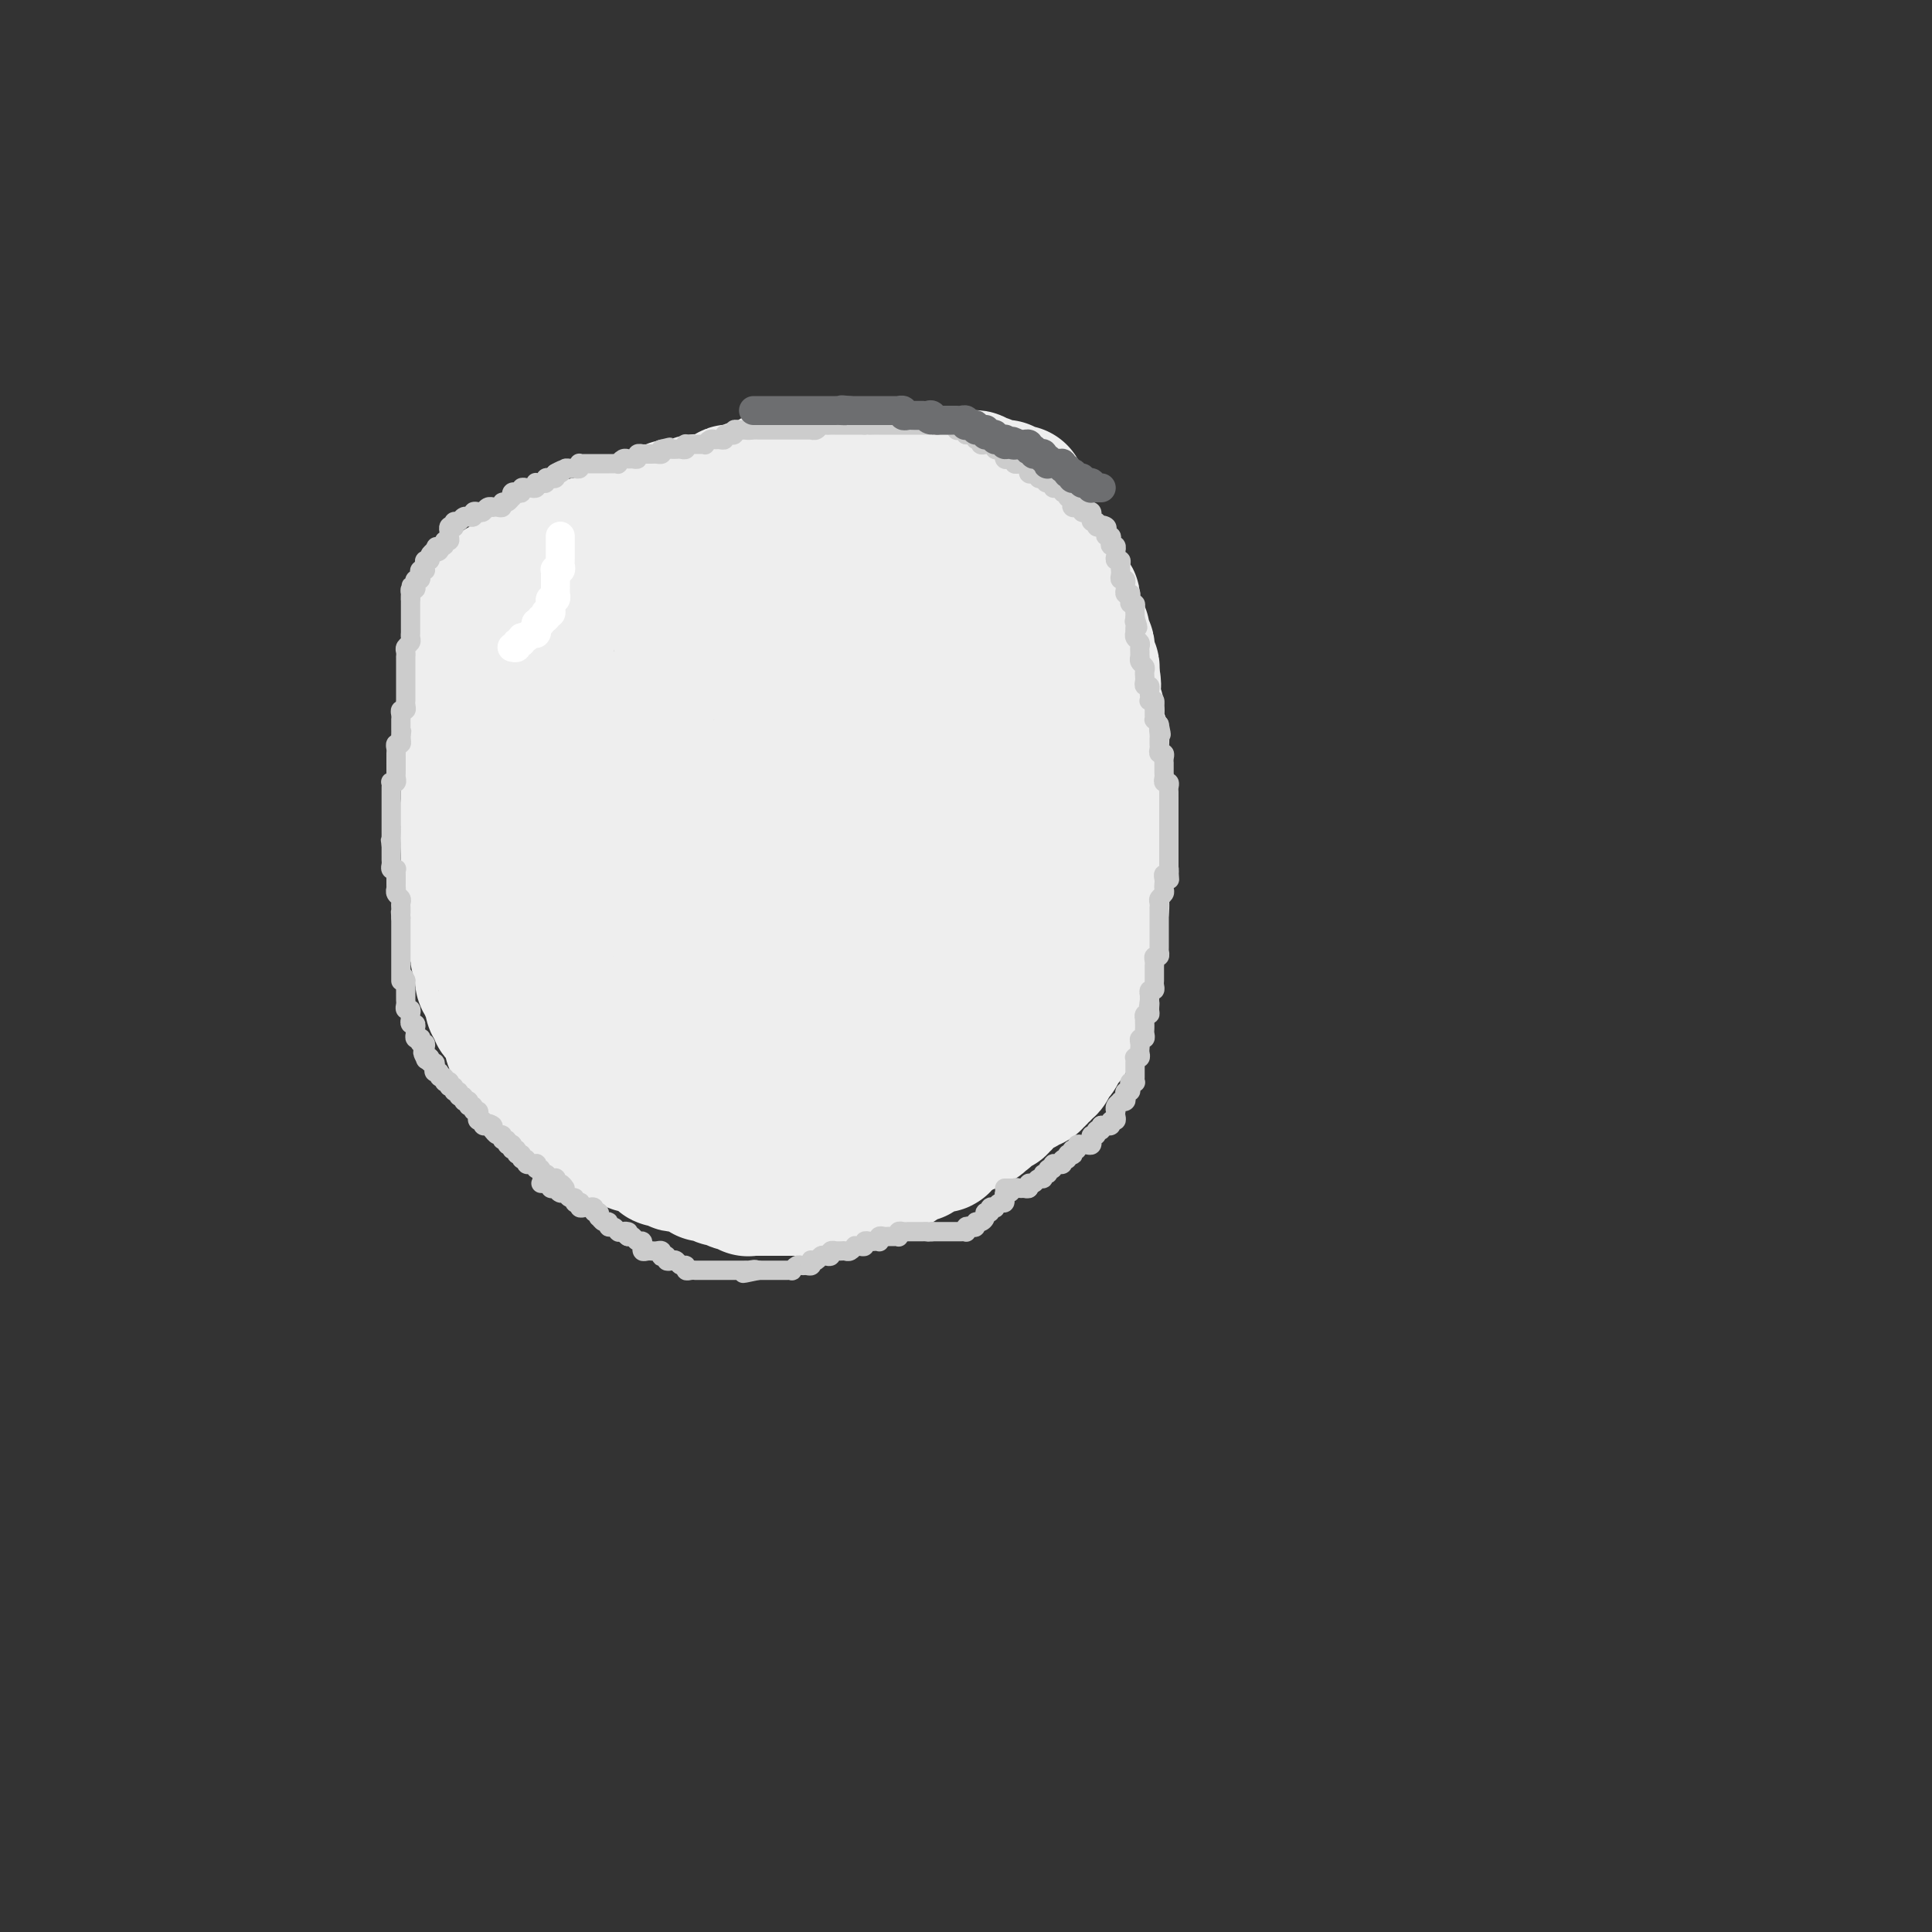 <svg viewBox='0 0 400 400' version='1.1' xmlns='http://www.w3.org/2000/svg' xmlns:xlink='http://www.w3.org/1999/xlink'><rect x="0" y="0" width="400" height="400" fill="#333333" stroke="none"/><g fill='none' stroke='#EEEEEE' stroke-width='28' stroke-linecap='round' stroke-linejoin='round'><path d='M199,112c0.089,-0.423 0.177,-0.845 0,-1c-0.177,-0.155 -0.621,-0.042 -1,0c-0.379,0.042 -0.693,0.012 -1,0c-0.307,-0.012 -0.607,-0.007 -1,0c-0.393,0.007 -0.879,0.016 -1,0c-0.121,-0.016 0.121,-0.057 0,0c-0.121,0.057 -0.606,0.211 -1,0c-0.394,-0.211 -0.697,-0.789 -1,-1c-0.303,-0.211 -0.607,-0.056 -1,0c-0.393,0.056 -0.875,0.011 -1,0c-0.125,-0.011 0.107,0.011 0,0c-0.107,-0.011 -0.553,-0.056 -1,0c-0.447,0.056 -0.894,0.211 -1,0c-0.106,-0.211 0.130,-0.789 0,-1c-0.130,-0.211 -0.626,-0.057 -1,0c-0.374,0.057 -0.626,0.015 -1,0c-0.374,-0.015 -0.870,-0.004 -1,0c-0.130,0.004 0.106,0.001 0,0c-0.106,-0.001 -0.554,-0.000 -1,0c-0.446,0.000 -0.889,0.000 -1,0c-0.111,-0.000 0.111,-0.000 0,0c-0.111,0.000 -0.554,0.000 -1,0c-0.446,-0.000 -0.893,-0.000 -1,0c-0.107,0.000 0.126,0.000 0,0c-0.126,-0.000 -0.612,-0.000 -1,0c-0.388,0.000 -0.677,0.000 -1,0c-0.323,-0.000 -0.678,-0.000 -1,0c-0.322,0.000 -0.611,0.000 -1,0c-0.389,-0.000 -0.877,-0.000 -1,0c-0.123,0.000 0.121,0.000 0,0c-0.121,-0.000 -0.606,-0.000 -1,0c-0.394,0.000 -0.697,0.000 -1,0c-0.303,-0.000 -0.606,-0.000 -1,0c-0.394,0.000 -0.879,0.000 -1,0c-0.121,-0.000 0.123,-0.000 0,0c-0.123,0.000 -0.611,0.000 -1,0c-0.389,-0.000 -0.678,-0.000 -1,0c-0.322,0.000 -0.677,0.000 -1,0c-0.323,0.000 -0.612,0.000 -1,0c-0.388,0.000 -0.874,0.000 -1,0c-0.126,0.000 0.107,-0.000 0,0c-0.107,0.000 -0.553,0.000 -1,0'/><path d='M167,109c-5.133,-0.464 -1.967,-0.124 -1,0c0.967,0.124 -0.266,0.033 -1,0c-0.734,-0.033 -0.970,-0.009 -1,0c-0.030,0.009 0.146,0.002 0,0c-0.146,-0.002 -0.613,-0.001 -1,0c-0.387,0.001 -0.695,0.000 -1,0c-0.305,-0.000 -0.606,-0.000 -1,0c-0.394,0.000 -0.879,0.000 -1,0c-0.121,-0.000 0.123,-0.000 0,0c-0.123,0.000 -0.611,0.000 -1,0c-0.389,-0.000 -0.678,-0.000 -1,0c-0.322,0.000 -0.678,-0.000 -1,0c-0.322,0.000 -0.611,0.000 -1,0c-0.389,-0.000 -0.877,-0.000 -1,0c-0.123,0.000 0.121,0.000 0,0c-0.121,-0.000 -0.606,-0.000 -1,0c-0.394,0.000 -0.697,0.000 -1,0c-0.303,-0.000 -0.606,-0.001 -1,0c-0.394,0.001 -0.879,0.004 -1,0c-0.121,-0.004 0.123,-0.015 0,0c-0.123,0.015 -0.611,0.057 -1,0c-0.389,-0.057 -0.679,-0.212 -1,0c-0.321,0.212 -0.674,0.793 -1,1c-0.326,0.207 -0.626,0.041 -1,0c-0.374,-0.041 -0.821,0.042 -1,0c-0.179,-0.042 -0.091,-0.208 0,0c0.091,0.208 0.183,0.792 0,1c-0.183,0.208 -0.641,0.042 -1,0c-0.359,-0.042 -0.618,0.040 -1,0c-0.382,-0.040 -0.886,-0.203 -1,0c-0.114,0.203 0.163,0.772 0,1c-0.163,0.228 -0.764,0.114 -1,0c-0.236,-0.114 -0.106,-0.228 0,0c0.106,0.228 0.187,0.797 0,1c-0.187,0.203 -0.641,0.040 -1,0c-0.359,-0.040 -0.622,0.042 -1,0c-0.378,-0.042 -0.872,-0.207 -1,0c-0.128,0.207 0.110,0.788 0,1c-0.110,0.212 -0.569,0.056 -1,0c-0.431,-0.056 -0.834,-0.012 -1,0c-0.166,0.012 -0.096,-0.007 0,0c0.096,0.007 0.218,0.040 0,0c-0.218,-0.040 -0.777,-0.154 -1,0c-0.223,0.154 -0.112,0.577 0,1'/><path d='M136,115c-2.193,0.924 -1.175,0.233 -1,0c0.175,-0.233 -0.492,-0.010 -1,0c-0.508,0.010 -0.858,-0.195 -1,0c-0.142,0.195 -0.076,0.788 0,1c0.076,0.212 0.161,0.043 0,0c-0.161,-0.043 -0.568,0.041 -1,0c-0.432,-0.041 -0.890,-0.208 -1,0c-0.110,0.208 0.129,0.792 0,1c-0.129,0.208 -0.626,0.042 -1,0c-0.374,-0.042 -0.625,0.041 -1,0c-0.375,-0.041 -0.875,-0.207 -1,0c-0.125,0.207 0.125,0.787 0,1c-0.125,0.213 -0.626,0.057 -1,0c-0.374,-0.057 -0.622,-0.016 -1,0c-0.378,0.016 -0.885,0.008 -1,0c-0.115,-0.008 0.161,-0.017 0,0c-0.161,0.017 -0.760,0.061 -1,0c-0.240,-0.061 -0.119,-0.226 0,0c0.119,0.226 0.238,0.844 0,1c-0.238,0.156 -0.833,-0.150 -1,0c-0.167,0.150 0.095,0.757 0,1c-0.095,0.243 -0.546,0.122 -1,0c-0.454,-0.122 -0.910,-0.244 -1,0c-0.090,0.244 0.187,0.854 0,1c-0.187,0.146 -0.837,-0.171 -1,0c-0.163,0.171 0.163,0.830 0,1c-0.163,0.170 -0.813,-0.151 -1,0c-0.187,0.151 0.091,0.773 0,1c-0.091,0.227 -0.550,0.060 -1,0c-0.450,-0.060 -0.891,-0.012 -1,0c-0.109,0.012 0.115,-0.012 0,0c-0.115,0.012 -0.570,0.058 -1,0c-0.430,-0.058 -0.837,-0.222 -1,0c-0.163,0.222 -0.082,0.829 0,1c0.082,0.171 0.166,-0.094 0,0c-0.166,0.094 -0.583,0.547 -1,1'/><path d='M114,125c-3.647,1.482 -1.766,0.187 -1,0c0.766,-0.187 0.415,0.735 0,1c-0.415,0.265 -0.895,-0.126 -1,0c-0.105,0.126 0.165,0.770 0,1c-0.165,0.230 -0.766,0.046 -1,0c-0.234,-0.046 -0.100,0.044 0,0c0.100,-0.044 0.166,-0.223 0,0c-0.166,0.223 -0.565,0.848 -1,1c-0.435,0.152 -0.905,-0.171 -1,0c-0.095,0.171 0.184,0.834 0,1c-0.184,0.166 -0.833,-0.166 -1,0c-0.167,0.166 0.148,0.828 0,1c-0.148,0.172 -0.757,-0.147 -1,0c-0.243,0.147 -0.118,0.760 0,1c0.118,0.240 0.229,0.106 0,0c-0.229,-0.106 -0.797,-0.183 -1,0c-0.203,0.183 -0.041,0.627 0,1c0.041,0.373 -0.041,0.674 0,1c0.041,0.326 0.203,0.675 0,1c-0.203,0.325 -0.773,0.626 -1,1c-0.227,0.374 -0.112,0.822 0,1c0.112,0.178 0.223,0.085 0,0c-0.223,-0.085 -0.778,-0.164 -1,0c-0.222,0.164 -0.111,0.570 0,1c0.111,0.430 0.222,0.885 0,1c-0.222,0.115 -0.777,-0.110 -1,0c-0.223,0.110 -0.112,0.554 0,1c0.112,0.446 0.226,0.894 0,1c-0.226,0.106 -0.793,-0.130 -1,0c-0.207,0.130 -0.056,0.626 0,1c0.056,0.374 0.015,0.626 0,1c-0.015,0.374 -0.004,0.870 0,1c0.004,0.130 0.002,-0.105 0,0c-0.002,0.105 -0.003,0.550 0,1c0.003,0.450 0.011,0.904 0,1c-0.011,0.096 -0.041,-0.166 0,0c0.041,0.166 0.155,0.762 0,1c-0.155,0.238 -0.577,0.119 -1,0'/><path d='M101,146c-0.924,2.657 -0.233,1.300 0,1c0.233,-0.300 0.010,0.458 0,1c-0.010,0.542 0.195,0.867 0,1c-0.195,0.133 -0.788,0.073 -1,0c-0.212,-0.073 -0.043,-0.161 0,0c0.043,0.161 -0.041,0.569 0,1c0.041,0.431 0.207,0.885 0,1c-0.207,0.115 -0.786,-0.109 -1,0c-0.214,0.109 -0.061,0.550 0,1c0.061,0.450 0.030,0.908 0,1c-0.030,0.092 -0.061,-0.183 0,0c0.061,0.183 0.212,0.822 0,1c-0.212,0.178 -0.789,-0.106 -1,0c-0.211,0.106 -0.055,0.603 0,1c0.055,0.397 0.011,0.694 0,1c-0.011,0.306 0.011,0.621 0,1c-0.011,0.379 -0.056,0.823 0,1c0.056,0.177 0.211,0.089 0,0c-0.211,-0.089 -0.789,-0.177 -1,0c-0.211,0.177 -0.057,0.621 0,1c0.057,0.379 0.015,0.693 0,1c-0.015,0.307 -0.004,0.607 0,1c0.004,0.393 0.001,0.879 0,1c-0.001,0.121 -0.000,-0.122 0,0c0.000,0.122 0.000,0.610 0,1c-0.000,0.390 -0.000,0.682 0,1c0.000,0.318 0.000,0.663 0,1c-0.000,0.337 -0.000,0.668 0,1c0.000,0.332 0.000,0.666 0,1'/><path d='M97,167c-0.619,3.201 -0.166,0.703 0,0c0.166,-0.703 0.043,0.390 0,1c-0.043,0.610 -0.008,0.737 0,1c0.008,0.263 -0.012,0.662 0,1c0.012,0.338 0.056,0.615 0,1c-0.056,0.385 -0.211,0.878 0,1c0.211,0.122 0.789,-0.126 1,0c0.211,0.126 0.057,0.625 0,1c-0.057,0.375 -0.015,0.625 0,1c0.015,0.375 0.004,0.874 0,1c-0.004,0.126 -0.002,-0.120 0,0c0.002,0.120 0.004,0.605 0,1c-0.004,0.395 -0.015,0.698 0,1c0.015,0.302 0.057,0.602 0,1c-0.057,0.398 -0.211,0.894 0,1c0.211,0.106 0.788,-0.178 1,0c0.212,0.178 0.061,0.817 0,1c-0.061,0.183 -0.030,-0.092 0,0c0.030,0.092 0.061,0.550 0,1c-0.061,0.450 -0.213,0.891 0,1c0.213,0.109 0.793,-0.115 1,0c0.207,0.115 0.042,0.569 0,1c-0.042,0.431 0.040,0.837 0,1c-0.040,0.163 -0.203,0.081 0,0c0.203,-0.081 0.772,-0.162 1,0c0.228,0.162 0.114,0.568 0,1c-0.114,0.432 -0.227,0.890 0,1c0.227,0.110 0.793,-0.128 1,0c0.207,0.128 0.056,0.622 0,1c-0.056,0.378 -0.015,0.640 0,1c0.015,0.360 0.004,0.817 0,1c-0.004,0.183 -0.001,0.090 0,0c0.001,-0.090 -0.001,-0.178 0,0c0.001,0.178 0.004,0.622 0,1c-0.004,0.378 -0.015,0.689 0,1c0.015,0.311 0.056,0.623 0,1c-0.056,0.377 -0.207,0.818 0,1c0.207,0.182 0.774,0.104 1,0c0.226,-0.104 0.113,-0.235 0,0c-0.113,0.235 -0.226,0.837 0,1c0.226,0.163 0.793,-0.111 1,0c0.207,0.111 0.056,0.607 0,1c-0.056,0.393 -0.016,0.684 0,1c0.016,0.316 0.008,0.658 0,1'/><path d='M104,197c1.305,4.598 1.068,1.092 1,0c-0.068,-1.092 0.034,0.228 0,1c-0.034,0.772 -0.205,0.994 0,1c0.205,0.006 0.786,-0.205 1,0c0.214,0.205 0.061,0.825 0,1c-0.061,0.175 -0.032,-0.097 0,0c0.032,0.097 0.065,0.561 0,1c-0.065,0.439 -0.229,0.854 0,1c0.229,0.146 0.850,0.024 1,0c0.150,-0.024 -0.171,0.050 0,0c0.171,-0.050 0.835,-0.225 1,0c0.165,0.225 -0.167,0.849 0,1c0.167,0.151 0.833,-0.171 1,0c0.167,0.171 -0.165,0.834 0,1c0.165,0.166 0.829,-0.165 1,0c0.171,0.165 -0.150,0.828 0,1c0.150,0.172 0.771,-0.146 1,0c0.229,0.146 0.065,0.756 0,1c-0.065,0.244 -0.033,0.122 0,0c0.033,-0.122 0.065,-0.244 0,0c-0.065,0.244 -0.229,0.854 0,1c0.229,0.146 0.850,-0.172 1,0c0.150,0.172 -0.171,0.835 0,1c0.171,0.165 0.834,-0.167 1,0c0.166,0.167 -0.166,0.833 0,1c0.166,0.167 0.829,-0.166 1,0c0.171,0.166 -0.152,0.829 0,1c0.152,0.171 0.777,-0.151 1,0c0.223,0.151 0.045,0.777 0,1c-0.045,0.223 0.045,0.045 0,0c-0.045,-0.045 -0.223,0.045 0,0c0.223,-0.045 0.849,-0.223 1,0c0.151,0.223 -0.171,0.848 0,1c0.171,0.152 0.834,-0.171 1,0c0.166,0.171 -0.167,0.834 0,1c0.167,0.166 0.833,-0.165 1,0c0.167,0.165 -0.165,0.828 0,1c0.165,0.172 0.828,-0.146 1,0c0.172,0.146 -0.147,0.756 0,1c0.147,0.244 0.760,0.121 1,0c0.240,-0.121 0.107,-0.240 0,0c-0.107,0.240 -0.187,0.838 0,1c0.187,0.162 0.643,-0.114 1,0c0.357,0.114 0.617,0.618 1,1c0.383,0.382 0.890,0.642 1,1c0.110,0.358 -0.178,0.814 0,1c0.178,0.186 0.821,0.101 1,0c0.179,-0.101 -0.106,-0.220 0,0c0.106,0.220 0.602,0.777 1,1c0.398,0.223 0.699,0.111 1,0'/><path d='M126,220c3.570,3.493 1.495,0.726 1,0c-0.495,-0.726 0.588,0.589 1,1c0.412,0.411 0.151,-0.082 0,0c-0.151,0.082 -0.194,0.739 0,1c0.194,0.261 0.625,0.126 1,0c0.375,-0.126 0.693,-0.244 1,0c0.307,0.244 0.603,0.850 1,1c0.397,0.150 0.895,-0.156 1,0c0.105,0.156 -0.183,0.774 0,1c0.183,0.226 0.837,0.061 1,0c0.163,-0.061 -0.164,-0.017 0,0c0.164,0.017 0.818,0.008 1,0c0.182,-0.008 -0.110,-0.016 0,0c0.110,0.016 0.622,0.056 1,0c0.378,-0.056 0.621,-0.207 1,0c0.379,0.207 0.893,0.774 1,1c0.107,0.226 -0.193,0.112 0,0c0.193,-0.112 0.879,-0.223 1,0c0.121,0.223 -0.322,0.778 0,1c0.322,0.222 1.409,0.111 2,0c0.591,-0.111 0.687,-0.222 1,0c0.313,0.222 0.844,0.777 1,1c0.156,0.223 -0.064,0.112 0,0c0.064,-0.112 0.413,-0.226 1,0c0.587,0.226 1.413,0.793 2,1c0.587,0.207 0.934,0.056 1,0c0.066,-0.056 -0.150,-0.015 0,0c0.150,0.015 0.665,0.004 1,0c0.335,-0.004 0.489,-0.002 1,0c0.511,0.002 1.379,0.004 2,0c0.621,-0.004 0.993,-0.015 1,0c0.007,0.015 -0.353,0.057 0,0c0.353,-0.057 1.418,-0.211 2,0c0.582,0.211 0.681,0.789 1,1c0.319,0.211 0.858,0.056 1,0c0.142,-0.056 -0.112,-0.011 0,0c0.112,0.011 0.589,-0.011 1,0c0.411,0.011 0.754,0.055 1,0c0.246,-0.055 0.395,-0.211 1,0c0.605,0.211 1.668,0.788 2,1c0.332,0.212 -0.066,0.061 0,0c0.066,-0.061 0.595,-0.030 1,0c0.405,0.030 0.686,0.061 1,0c0.314,-0.061 0.661,-0.212 1,0c0.339,0.212 0.669,0.789 1,1c0.331,0.211 0.662,0.057 1,0c0.338,-0.057 0.682,-0.015 1,0c0.318,0.015 0.610,0.004 1,0c0.390,-0.004 0.878,-0.001 1,0c0.122,0.001 -0.122,0.000 0,0c0.122,-0.000 0.610,-0.000 1,0c0.390,0.000 0.682,0.000 1,0c0.318,-0.000 0.663,-0.000 1,0c0.337,0.000 0.667,0.000 1,0c0.333,-0.000 0.667,-0.000 1,0c0.333,0.000 0.663,-0.000 1,0c0.337,0.000 0.682,0.000 1,0c0.318,-0.000 0.610,-0.000 1,0c0.390,0.000 0.878,0.000 1,0c0.122,-0.000 -0.122,-0.000 0,0c0.122,0.000 0.611,0.001 1,0c0.389,-0.001 0.679,-0.004 1,0c0.321,0.004 0.674,0.015 1,0c0.326,-0.015 0.626,-0.056 1,0c0.374,0.056 0.821,0.207 1,0c0.179,-0.207 0.089,-0.774 0,-1c-0.089,-0.226 -0.178,-0.112 0,0c0.178,0.112 0.622,0.222 1,0c0.378,-0.222 0.689,-0.778 1,-1c0.311,-0.222 0.622,-0.112 1,0c0.378,0.112 0.822,0.226 1,0c0.178,-0.226 0.090,-0.792 0,-1c-0.090,-0.208 -0.183,-0.060 0,0c0.183,0.060 0.640,0.030 1,0c0.360,-0.030 0.622,-0.060 1,0c0.378,0.060 0.871,0.208 1,0c0.129,-0.208 -0.106,-0.774 0,-1c0.106,-0.226 0.553,-0.113 1,0'/><path d='M190,227c3.653,-0.841 0.786,-0.942 0,-1c-0.786,-0.058 0.510,-0.072 1,0c0.490,0.072 0.174,0.230 0,0c-0.174,-0.230 -0.205,-0.846 0,-1c0.205,-0.154 0.648,0.156 1,0c0.352,-0.156 0.615,-0.778 1,-1c0.385,-0.222 0.892,-0.044 1,0c0.108,0.044 -0.182,-0.045 0,0c0.182,0.045 0.837,0.223 1,0c0.163,-0.223 -0.167,-0.848 0,-1c0.167,-0.152 0.833,0.170 1,0c0.167,-0.170 -0.163,-0.833 0,-1c0.163,-0.167 0.818,0.161 1,0c0.182,-0.161 -0.110,-0.813 0,-1c0.110,-0.187 0.621,0.089 1,0c0.379,-0.089 0.628,-0.545 1,-1c0.372,-0.455 0.869,-0.911 1,-1c0.131,-0.089 -0.105,0.187 0,0c0.105,-0.187 0.549,-0.839 1,-1c0.451,-0.161 0.909,0.168 1,0c0.091,-0.168 -0.186,-0.833 0,-1c0.186,-0.167 0.835,0.166 1,0c0.165,-0.166 -0.153,-0.829 0,-1c0.153,-0.171 0.777,0.151 1,0c0.223,-0.151 0.045,-0.777 0,-1c-0.045,-0.223 0.045,-0.045 0,0c-0.045,0.045 -0.223,-0.045 0,0c0.223,0.045 0.848,0.223 1,0c0.152,-0.223 -0.171,-0.847 0,-1c0.171,-0.153 0.834,0.165 1,0c0.166,-0.165 -0.165,-0.814 0,-1c0.165,-0.186 0.828,0.090 1,0c0.172,-0.090 -0.146,-0.545 0,-1c0.146,-0.455 0.756,-0.911 1,-1c0.244,-0.089 0.122,0.187 0,0c-0.122,-0.187 -0.244,-0.839 0,-1c0.244,-0.161 0.854,0.168 1,0c0.146,-0.168 -0.171,-0.832 0,-1c0.171,-0.168 0.829,0.162 1,0c0.171,-0.162 -0.147,-0.814 0,-1c0.147,-0.186 0.758,0.095 1,0c0.242,-0.095 0.117,-0.565 0,-1c-0.117,-0.435 -0.224,-0.834 0,-1c0.224,-0.166 0.778,-0.100 1,0c0.222,0.100 0.112,0.234 0,0c-0.112,-0.234 -0.227,-0.837 0,-1c0.227,-0.163 0.797,0.115 1,0c0.203,-0.115 0.039,-0.623 0,-1c-0.039,-0.377 0.046,-0.622 0,-1c-0.046,-0.378 -0.222,-0.889 0,-1c0.222,-0.111 0.843,0.176 1,0c0.157,-0.176 -0.150,-0.817 0,-1c0.150,-0.183 0.758,0.092 1,0c0.242,-0.092 0.117,-0.550 0,-1c-0.117,-0.450 -0.225,-0.891 0,-1c0.225,-0.109 0.782,0.115 1,0c0.218,-0.115 0.097,-0.569 0,-1c-0.097,-0.431 -0.171,-0.837 0,-1c0.171,-0.163 0.585,-0.081 1,0'/><path d='M217,197c0.929,-1.940 0.253,-1.289 0,-1c-0.253,0.289 -0.082,0.217 0,0c0.082,-0.217 0.073,-0.580 0,-1c-0.073,-0.420 -0.212,-0.896 0,-1c0.212,-0.104 0.775,0.165 1,0c0.225,-0.165 0.113,-0.765 0,-1c-0.113,-0.235 -0.226,-0.104 0,0c0.226,0.104 0.792,0.182 1,0c0.208,-0.182 0.060,-0.623 0,-1c-0.060,-0.377 -0.030,-0.689 0,-1c0.030,-0.311 0.060,-0.622 0,-1c-0.060,-0.378 -0.208,-0.822 0,-1c0.208,-0.178 0.774,-0.089 1,0c0.226,0.089 0.113,0.179 0,0c-0.113,-0.179 -0.226,-0.626 0,-1c0.226,-0.374 0.793,-0.674 1,-1c0.207,-0.326 0.056,-0.679 0,-1c-0.056,-0.321 -0.015,-0.611 0,-1c0.015,-0.389 0.004,-0.877 0,-1c-0.004,-0.123 -0.001,0.121 0,0c0.001,-0.121 0.000,-0.606 0,-1c-0.000,-0.394 -0.000,-0.697 0,-1c0.000,-0.303 0.000,-0.606 0,-1c-0.000,-0.394 -0.000,-0.879 0,-1c0.000,-0.121 0.000,0.123 0,0c-0.000,-0.123 -0.000,-0.611 0,-1c0.000,-0.389 0.000,-0.678 0,-1c-0.000,-0.322 -0.000,-0.678 0,-1c0.000,-0.322 0.000,-0.611 0,-1c-0.000,-0.389 -0.000,-0.877 0,-1c0.000,-0.123 0.000,0.121 0,0c-0.000,-0.121 -0.000,-0.606 0,-1c0.000,-0.394 0.000,-0.697 0,-1c-0.000,-0.303 0.000,-0.606 0,-1c-0.000,-0.394 -0.000,-0.879 0,-1c0.000,-0.121 0.000,0.121 0,0c-0.000,-0.121 -0.000,-0.606 0,-1c0.000,-0.394 0.000,-0.697 0,-1c-0.000,-0.303 -0.000,-0.606 0,-1c0.000,-0.394 0.000,-0.879 0,-1c-0.000,-0.121 -0.000,0.123 0,0c0.000,-0.123 0.000,-0.611 0,-1c-0.000,-0.389 -0.000,-0.678 0,-1c0.000,-0.322 0.000,-0.678 0,-1c-0.000,-0.322 -0.000,-0.611 0,-1c0.000,-0.389 0.000,-0.877 0,-1c-0.000,-0.123 -0.000,0.121 0,0c0.000,-0.121 0.001,-0.607 0,-1c-0.001,-0.393 -0.004,-0.693 0,-1c0.004,-0.307 0.015,-0.621 0,-1c-0.015,-0.379 -0.057,-0.822 0,-1c0.057,-0.178 0.211,-0.089 0,0c-0.211,0.089 -0.789,0.179 -1,0c-0.211,-0.179 -0.056,-0.626 0,-1c0.056,-0.374 0.012,-0.675 0,-1c-0.012,-0.325 0.007,-0.675 0,-1c-0.007,-0.325 -0.040,-0.626 0,-1c0.040,-0.374 0.154,-0.821 0,-1c-0.154,-0.179 -0.577,-0.089 -1,0'/><path d='M219,153c-0.311,-5.459 -0.087,-2.107 0,-1c0.087,1.107 0.037,-0.031 0,-1c-0.037,-0.969 -0.063,-1.769 0,-2c0.063,-0.231 0.214,0.107 0,0c-0.214,-0.107 -0.793,-0.659 -1,-1c-0.207,-0.341 -0.041,-0.471 0,-1c0.041,-0.529 -0.041,-1.456 0,-2c0.041,-0.544 0.207,-0.706 0,-1c-0.207,-0.294 -0.787,-0.719 -1,-1c-0.213,-0.281 -0.060,-0.419 0,-1c0.060,-0.581 0.026,-1.605 0,-2c-0.026,-0.395 -0.044,-0.163 0,0c0.044,0.163 0.151,0.255 0,0c-0.151,-0.255 -0.561,-0.857 -1,-1c-0.439,-0.143 -0.906,0.173 -1,0c-0.094,-0.173 0.185,-0.835 0,-1c-0.185,-0.165 -0.834,0.166 -1,0c-0.166,-0.166 0.153,-0.829 0,-1c-0.153,-0.171 -0.776,0.150 -1,0c-0.224,-0.150 -0.050,-0.771 0,-1c0.050,-0.229 -0.024,-0.065 0,0c0.024,0.065 0.147,0.033 0,0c-0.147,-0.033 -0.564,-0.065 -1,0c-0.436,0.065 -0.891,0.229 -1,0c-0.109,-0.229 0.128,-0.850 0,-1c-0.128,-0.150 -0.622,0.170 -1,0c-0.378,-0.170 -0.641,-0.829 -1,-1c-0.359,-0.171 -0.813,0.146 -1,0c-0.187,-0.146 -0.107,-0.756 0,-1c0.107,-0.244 0.240,-0.122 0,0c-0.240,0.122 -0.852,0.243 -1,0c-0.148,-0.243 0.167,-0.850 0,-1c-0.167,-0.150 -0.815,0.156 -1,0c-0.185,-0.156 0.095,-0.773 0,-1c-0.095,-0.227 -0.564,-0.065 -1,0c-0.436,0.065 -0.839,0.033 -1,0c-0.161,-0.033 -0.081,-0.065 0,0c0.081,0.065 0.162,0.229 0,0c-0.162,-0.229 -0.568,-0.850 -1,-1c-0.432,-0.150 -0.889,0.171 -1,0c-0.111,-0.171 0.125,-0.834 0,-1c-0.125,-0.166 -0.611,0.166 -1,0c-0.389,-0.166 -0.682,-0.829 -1,-1c-0.318,-0.171 -0.663,0.152 -1,0c-0.337,-0.152 -0.668,-0.777 -1,-1c-0.332,-0.223 -0.666,-0.045 -1,0c-0.334,0.045 -0.666,-0.044 -1,0c-0.334,0.044 -0.668,0.222 -1,0c-0.332,-0.222 -0.663,-0.844 -1,-1c-0.337,-0.156 -0.682,0.154 -1,0c-0.318,-0.154 -0.610,-0.774 -1,-1c-0.390,-0.226 -0.878,-0.060 -1,0c-0.122,0.060 0.122,0.012 0,0c-0.122,-0.012 -0.611,0.011 -1,0c-0.389,-0.011 -0.678,-0.055 -1,0c-0.322,0.055 -0.678,0.211 -1,0c-0.322,-0.211 -0.611,-0.789 -1,-1c-0.389,-0.211 -0.877,-0.057 -1,0c-0.123,0.057 0.121,0.015 0,0c-0.121,-0.015 -0.606,-0.004 -1,0c-0.394,0.004 -0.697,0.001 -1,0c-0.303,-0.001 -0.606,-0.000 -1,0c-0.394,0.000 -0.878,0.000 -1,0c-0.122,-0.000 0.117,-0.000 0,0c-0.117,0.000 -0.591,0.000 -1,0c-0.409,-0.000 -0.753,-0.000 -1,0c-0.247,0.000 -0.398,0.000 -1,0c-0.602,-0.000 -1.656,-0.000 -2,0c-0.344,0.000 0.023,0.000 0,0c-0.023,-0.000 -0.435,-0.000 -1,0c-0.565,0.000 -1.282,0.000 -2,0'/><path d='M174,124c-2.185,0.001 -1.149,0.004 -1,0c0.149,-0.004 -0.589,-0.015 -1,0c-0.411,0.015 -0.495,0.056 -1,0c-0.505,-0.056 -1.431,-0.207 -2,0c-0.569,0.207 -0.781,0.774 -1,1c-0.219,0.226 -0.443,0.113 -1,0c-0.557,-0.113 -1.445,-0.226 -2,0c-0.555,0.226 -0.778,0.792 -1,1c-0.222,0.208 -0.445,0.060 -1,0c-0.555,-0.060 -1.444,-0.030 -2,0c-0.556,0.030 -0.779,0.061 -1,0c-0.221,-0.061 -0.441,-0.212 -1,0c-0.559,0.212 -1.458,0.789 -2,1c-0.542,0.211 -0.727,0.055 -1,0c-0.273,-0.055 -0.633,-0.011 -1,0c-0.367,0.011 -0.742,-0.011 -1,0c-0.258,0.011 -0.398,0.054 -1,0c-0.602,-0.054 -1.667,-0.207 -2,0c-0.333,0.207 0.066,0.772 0,1c-0.066,0.228 -0.596,0.118 -1,0c-0.404,-0.118 -0.682,-0.243 -1,0c-0.318,0.243 -0.677,0.853 -1,1c-0.323,0.147 -0.612,-0.171 -1,0c-0.388,0.171 -0.877,0.831 -1,1c-0.123,0.169 0.121,-0.152 0,0c-0.121,0.152 -0.606,0.777 -1,1c-0.394,0.223 -0.698,0.045 -1,0c-0.302,-0.045 -0.602,0.045 -1,0c-0.398,-0.045 -0.894,-0.223 -1,0c-0.106,0.223 0.179,0.848 0,1c-0.179,0.152 -0.823,-0.170 -1,0c-0.177,0.170 0.111,0.833 0,1c-0.111,0.167 -0.622,-0.161 -1,0c-0.378,0.161 -0.623,0.813 -1,1c-0.377,0.187 -0.885,-0.089 -1,0c-0.115,0.089 0.163,0.545 0,1c-0.163,0.455 -0.766,0.909 -1,1c-0.234,0.091 -0.101,-0.182 0,0c0.101,0.182 0.168,0.818 0,1c-0.168,0.182 -0.570,-0.091 -1,0c-0.430,0.091 -0.886,0.545 -1,1c-0.114,0.455 0.114,0.909 0,1c-0.114,0.091 -0.570,-0.183 -1,0c-0.430,0.183 -0.832,0.823 -1,1c-0.168,0.177 -0.100,-0.107 0,0c0.100,0.107 0.233,0.607 0,1c-0.233,0.393 -0.832,0.679 -1,1c-0.168,0.321 0.094,0.677 0,1c-0.094,0.323 -0.546,0.611 -1,1c-0.454,0.389 -0.910,0.877 -1,1c-0.090,0.123 0.186,-0.121 0,0c-0.186,0.121 -0.835,0.606 -1,1c-0.165,0.394 0.153,0.696 0,1c-0.153,0.304 -0.777,0.610 -1,1c-0.223,0.390 -0.046,0.865 0,1c0.046,0.135 -0.039,-0.069 0,0c0.039,0.069 0.203,0.413 0,1c-0.203,0.587 -0.771,1.418 -1,2c-0.229,0.582 -0.118,0.915 0,1c0.118,0.085 0.243,-0.079 0,0c-0.243,0.079 -0.853,0.402 -1,1c-0.147,0.598 0.171,1.473 0,2c-0.171,0.527 -0.830,0.706 -1,1c-0.170,0.294 0.150,0.704 0,1c-0.150,0.296 -0.771,0.479 -1,1c-0.229,0.521 -0.065,1.381 0,2c0.065,0.619 0.031,0.996 0,1c-0.031,0.004 -0.060,-0.365 0,0c0.060,0.365 0.208,1.463 0,2c-0.208,0.537 -0.774,0.512 -1,1c-0.226,0.488 -0.113,1.489 0,2c0.113,0.511 0.226,0.532 0,1c-0.226,0.468 -0.793,1.382 -1,2c-0.207,0.618 -0.056,0.939 0,1c0.056,0.061 0.015,-0.137 0,0c-0.015,0.137 -0.004,0.610 0,1c0.004,0.390 0.001,0.696 0,1c-0.001,0.304 -0.000,0.606 0,1c0.000,0.394 0.000,0.879 0,1c-0.000,0.121 -0.000,-0.122 0,0c0.000,0.122 0.000,0.610 0,1c-0.000,0.390 -0.000,0.683 0,1c0.000,0.317 0.000,0.659 0,1'/><path d='M122,178c-0.369,3.102 -0.291,1.357 0,1c0.291,-0.357 0.795,0.673 1,1c0.205,0.327 0.111,-0.048 0,0c-0.111,0.048 -0.238,0.520 0,1c0.238,0.480 0.842,0.968 1,1c0.158,0.032 -0.131,-0.391 0,0c0.131,0.391 0.682,1.596 1,2c0.318,0.404 0.404,0.007 1,0c0.596,-0.007 1.703,0.375 2,1c0.297,0.625 -0.215,1.495 0,2c0.215,0.505 1.157,0.647 2,1c0.843,0.353 1.587,0.916 2,1c0.413,0.084 0.495,-0.313 1,0c0.505,0.313 1.434,1.336 2,2c0.566,0.664 0.770,0.969 1,1c0.230,0.031 0.485,-0.212 1,0c0.515,0.212 1.289,0.879 2,1c0.711,0.121 1.361,-0.303 2,0c0.639,0.303 1.269,1.334 2,2c0.731,0.666 1.562,0.967 2,1c0.438,0.033 0.483,-0.202 1,0c0.517,0.202 1.504,0.842 2,1c0.496,0.158 0.499,-0.165 1,0c0.501,0.165 1.499,0.819 2,1c0.501,0.181 0.505,-0.110 1,0c0.495,0.110 1.479,0.622 2,1c0.521,0.378 0.577,0.623 1,1c0.423,0.377 1.212,0.886 2,1c0.788,0.114 1.573,-0.165 2,0c0.427,0.165 0.496,0.776 1,1c0.504,0.224 1.445,0.060 2,0c0.555,-0.060 0.726,-0.016 1,0c0.274,0.016 0.652,0.004 1,0c0.348,-0.004 0.667,-0.001 1,0c0.333,0.001 0.680,0.000 1,0c0.320,-0.000 0.611,-0.000 1,0c0.389,0.000 0.874,-0.000 1,0c0.126,0.000 -0.107,0.001 0,0c0.107,-0.001 0.553,-0.003 1,0c0.447,0.003 0.894,0.011 1,0c0.106,-0.011 -0.130,-0.040 0,0c0.130,0.040 0.626,0.148 1,0c0.374,-0.148 0.625,-0.551 1,-1c0.375,-0.449 0.874,-0.943 1,-1c0.126,-0.057 -0.120,0.322 0,0c0.120,-0.322 0.605,-1.347 1,-2c0.395,-0.653 0.701,-0.936 1,-1c0.299,-0.064 0.591,0.090 1,0c0.409,-0.090 0.935,-0.423 1,-1c0.065,-0.577 -0.333,-1.397 0,-2c0.333,-0.603 1.395,-0.988 2,-1c0.605,-0.012 0.753,0.348 1,0c0.247,-0.348 0.592,-1.402 1,-2c0.408,-0.598 0.879,-0.738 1,-1c0.121,-0.262 -0.107,-0.647 0,-1c0.107,-0.353 0.549,-0.673 1,-1c0.451,-0.327 0.909,-0.660 1,-1c0.091,-0.340 -0.186,-0.686 0,-1c0.186,-0.314 0.834,-0.594 1,-1c0.166,-0.406 -0.152,-0.936 0,-1c0.152,-0.064 0.773,0.339 1,0c0.227,-0.339 0.061,-1.418 0,-2c-0.061,-0.582 -0.016,-0.665 0,-1c0.016,-0.335 0.004,-0.921 0,-1c-0.004,-0.079 -0.001,0.349 0,0c0.001,-0.349 0.000,-1.473 0,-2c-0.000,-0.527 -0.000,-0.456 0,-1c0.000,-0.544 0.000,-1.704 0,-2c-0.000,-0.296 -0.000,0.273 0,0c0.000,-0.273 0.000,-1.387 0,-2c-0.000,-0.613 -0.000,-0.727 0,-1c0.000,-0.273 0.001,-0.707 0,-1c-0.001,-0.293 -0.003,-0.445 0,-1c0.003,-0.555 0.012,-1.515 0,-2c-0.012,-0.485 -0.045,-0.497 0,-1c0.045,-0.503 0.167,-1.497 0,-2c-0.167,-0.503 -0.622,-0.516 -1,-1c-0.378,-0.484 -0.679,-1.439 -1,-2c-0.321,-0.561 -0.663,-0.728 -1,-1c-0.337,-0.272 -0.668,-0.649 -1,-1c-0.332,-0.351 -0.666,-0.675 -1,-1'/><path d='M181,159c-0.952,-1.183 -0.832,-1.139 -1,-1c-0.168,0.139 -0.622,0.374 -1,0c-0.378,-0.374 -0.678,-1.358 -1,-2c-0.322,-0.642 -0.665,-0.943 -1,-1c-0.335,-0.057 -0.663,0.128 -1,0c-0.337,-0.128 -0.682,-0.570 -1,-1c-0.318,-0.430 -0.609,-0.847 -1,-1c-0.391,-0.153 -0.882,-0.041 -1,0c-0.118,0.041 0.136,0.011 0,0c-0.136,-0.011 -0.663,-0.003 -1,0c-0.337,0.003 -0.486,0.001 -1,0c-0.514,-0.001 -1.395,-0.000 -2,0c-0.605,0.000 -0.936,0.000 -1,0c-0.064,-0.000 0.137,-0.000 0,0c-0.137,0.000 -0.613,-0.000 -1,0c-0.387,0.000 -0.685,0.000 -1,0c-0.315,-0.000 -0.648,-0.000 -1,0c-0.352,0.000 -0.724,0.000 -1,0c-0.276,-0.000 -0.458,-0.001 -1,0c-0.542,0.001 -1.445,0.003 -2,0c-0.555,-0.003 -0.764,-0.012 -1,0c-0.236,0.012 -0.501,0.045 -1,0c-0.499,-0.045 -1.232,-0.167 -2,0c-0.768,0.167 -1.571,0.623 -2,1c-0.429,0.377 -0.486,0.674 -1,1c-0.514,0.326 -1.486,0.679 -2,1c-0.514,0.321 -0.570,0.609 -1,1c-0.430,0.391 -1.232,0.883 -2,1c-0.768,0.117 -1.500,-0.142 -2,0c-0.500,0.142 -0.768,0.686 -1,1c-0.232,0.314 -0.428,0.399 -1,1c-0.572,0.601 -1.520,1.719 -2,2c-0.480,0.281 -0.492,-0.275 -1,0c-0.508,0.275 -1.513,1.382 -2,2c-0.487,0.618 -0.455,0.747 -1,1c-0.545,0.253 -1.666,0.631 -2,1c-0.334,0.369 0.121,0.728 0,1c-0.121,0.272 -0.817,0.458 -1,1c-0.183,0.542 0.147,1.439 0,2c-0.147,0.561 -0.771,0.784 -1,1c-0.229,0.216 -0.062,0.424 0,1c0.062,0.576 0.019,1.520 0,2c-0.019,0.480 -0.015,0.496 0,1c0.015,0.504 0.041,1.497 0,2c-0.041,0.503 -0.147,0.516 0,1c0.147,0.484 0.549,1.440 1,2c0.451,0.560 0.952,0.724 1,1c0.048,0.276 -0.357,0.665 0,1c0.357,0.335 1.474,0.616 2,1c0.526,0.384 0.459,0.873 1,1c0.541,0.127 1.691,-0.106 2,0c0.309,0.106 -0.223,0.550 0,1c0.223,0.450 1.200,0.904 2,1c0.800,0.096 1.422,-0.167 2,0c0.578,0.167 1.112,0.763 2,1c0.888,0.237 2.128,0.116 3,0c0.872,-0.116 1.374,-0.228 2,0c0.626,0.228 1.375,0.794 2,1c0.625,0.206 1.126,0.052 2,0c0.874,-0.052 2.120,-0.003 3,0c0.880,0.003 1.394,-0.040 2,0c0.606,0.040 1.305,0.165 2,0c0.695,-0.165 1.385,-0.618 2,-1c0.615,-0.382 1.156,-0.693 2,-1c0.844,-0.307 1.992,-0.611 3,-1c1.008,-0.389 1.877,-0.865 2,-1c0.123,-0.135 -0.501,0.070 0,0c0.501,-0.070 2.128,-0.417 3,-1c0.872,-0.583 0.989,-1.403 1,-2c0.011,-0.597 -0.084,-0.972 0,-1c0.084,-0.028 0.349,0.292 1,0c0.651,-0.292 1.690,-1.195 2,-2c0.310,-0.805 -0.109,-1.510 0,-2c0.109,-0.490 0.747,-0.764 1,-1c0.253,-0.236 0.120,-0.434 0,-1c-0.120,-0.566 -0.228,-1.498 0,-2c0.228,-0.502 0.793,-0.572 1,-1c0.207,-0.428 0.055,-1.214 0,-2c-0.055,-0.786 -0.015,-1.573 0,-2c0.015,-0.427 0.004,-0.496 0,-1c-0.004,-0.504 -0.001,-1.443 0,-2c0.001,-0.557 0.000,-0.730 0,-1c-0.000,-0.270 -0.000,-0.635 0,-1'/><path d='M182,162c0.070,-2.803 -0.756,-1.812 -1,-2c-0.244,-0.188 0.093,-1.556 0,-2c-0.093,-0.444 -0.617,0.035 -1,0c-0.383,-0.035 -0.625,-0.583 -1,-1c-0.375,-0.417 -0.884,-0.704 -1,-1c-0.116,-0.296 0.162,-0.601 0,-1c-0.162,-0.399 -0.764,-0.891 -1,-1c-0.236,-0.109 -0.104,0.167 0,0c0.104,-0.167 0.182,-0.777 0,-1c-0.182,-0.223 -0.622,-0.059 -1,0c-0.378,0.059 -0.694,0.015 -1,0c-0.306,-0.015 -0.603,0.000 -1,0c-0.397,-0.000 -0.894,-0.015 -1,0c-0.106,0.015 0.180,0.060 0,0c-0.180,-0.060 -0.827,-0.223 -1,0c-0.173,0.223 0.126,0.833 0,1c-0.126,0.167 -0.677,-0.110 -1,0c-0.323,0.110 -0.419,0.607 -1,1c-0.581,0.393 -1.647,0.683 -2,1c-0.353,0.317 0.009,0.663 0,1c-0.009,0.337 -0.387,0.667 -1,1c-0.613,0.333 -1.460,0.671 -2,1c-0.540,0.329 -0.774,0.650 -1,1c-0.226,0.350 -0.446,0.728 -1,1c-0.554,0.272 -1.444,0.439 -2,1c-0.556,0.561 -0.779,1.516 -1,2c-0.221,0.484 -0.440,0.496 -1,1c-0.560,0.504 -1.459,1.500 -2,2c-0.541,0.500 -0.722,0.505 -1,1c-0.278,0.495 -0.653,1.479 -1,2c-0.347,0.521 -0.667,0.577 -1,1c-0.333,0.423 -0.678,1.213 -1,2c-0.322,0.787 -0.621,1.573 -1,2c-0.379,0.427 -0.837,0.496 -1,1c-0.163,0.504 -0.030,1.445 0,2c0.030,0.555 -0.045,0.726 0,1c0.045,0.274 0.208,0.652 0,1c-0.208,0.348 -0.788,0.667 -1,1c-0.212,0.333 -0.058,0.681 0,1c0.058,0.319 0.019,0.607 0,1c-0.019,0.393 -0.019,0.889 0,1c0.019,0.111 0.057,-0.163 0,0c-0.057,0.163 -0.208,0.762 0,1c0.208,0.238 0.777,0.116 1,0c0.223,-0.116 0.101,-0.227 0,0c-0.101,0.227 -0.182,0.793 0,1c0.182,0.207 0.626,0.055 1,0c0.374,-0.055 0.676,-0.015 1,0c0.324,0.015 0.668,0.004 1,0c0.332,-0.004 0.652,-0.001 1,0c0.348,0.001 0.723,0.000 1,0c0.277,-0.000 0.454,-0.000 1,0c0.546,0.000 1.459,0.000 2,0c0.541,-0.000 0.708,-0.000 1,0c0.292,0.000 0.707,0.000 1,0c0.293,-0.000 0.463,-0.000 1,0c0.537,0.000 1.439,0.000 2,0c0.561,-0.000 0.779,0.000 1,0c0.221,-0.000 0.444,-0.000 1,0c0.556,0.000 1.444,0.000 2,0c0.556,-0.000 0.779,-0.000 1,0c0.221,0.000 0.439,0.000 1,0c0.561,-0.000 1.464,-0.000 2,0c0.536,0.000 0.703,0.000 1,0c0.297,-0.000 0.724,-0.001 1,0c0.276,0.001 0.403,0.004 1,0c0.597,-0.004 1.666,-0.015 2,0c0.334,0.015 -0.065,0.057 0,0c0.065,-0.057 0.596,-0.211 1,0c0.404,0.211 0.682,0.789 1,1c0.318,0.211 0.677,0.057 1,0c0.323,-0.057 0.611,-0.015 1,0c0.389,0.015 0.878,0.003 1,0c0.122,-0.003 -0.125,0.002 0,0c0.125,-0.002 0.621,-0.011 1,0c0.379,0.011 0.640,0.041 1,0c0.360,-0.041 0.817,-0.155 1,0c0.183,0.155 0.091,0.577 0,1'/><path d='M185,188c5.397,0.687 1.390,0.905 0,1c-1.390,0.095 -0.161,0.068 0,0c0.161,-0.068 -0.745,-0.177 -1,0c-0.255,0.177 0.142,0.640 0,1c-0.142,0.360 -0.823,0.619 -1,1c-0.177,0.381 0.149,0.886 0,1c-0.149,0.114 -0.775,-0.162 -1,0c-0.225,0.162 -0.049,0.760 0,1c0.049,0.240 -0.028,0.120 0,0c0.028,-0.120 0.161,-0.240 0,0c-0.161,0.240 -0.617,0.839 -1,1c-0.383,0.161 -0.694,-0.115 -1,0c-0.306,0.115 -0.608,0.622 -1,1c-0.392,0.378 -0.874,0.626 -1,1c-0.126,0.374 0.103,0.875 0,1c-0.103,0.125 -0.539,-0.125 -1,0c-0.461,0.125 -0.946,0.625 -1,1c-0.054,0.375 0.322,0.626 0,1c-0.322,0.374 -1.343,0.870 -2,1c-0.657,0.130 -0.949,-0.106 -1,0c-0.051,0.106 0.141,0.553 0,1c-0.141,0.447 -0.615,0.893 -1,1c-0.385,0.107 -0.680,-0.125 -1,0c-0.320,0.125 -0.663,0.608 -1,1c-0.337,0.392 -0.668,0.692 -1,1c-0.332,0.308 -0.667,0.622 -1,1c-0.333,0.378 -0.666,0.818 -1,1c-0.334,0.182 -0.671,0.105 -1,0c-0.329,-0.105 -0.652,-0.239 -1,0c-0.348,0.239 -0.723,0.851 -1,1c-0.277,0.149 -0.458,-0.166 -1,0c-0.542,0.166 -1.445,0.814 -2,1c-0.555,0.186 -0.764,-0.090 -1,0c-0.236,0.090 -0.501,0.546 -1,1c-0.499,0.454 -1.233,0.905 -2,1c-0.767,0.095 -1.566,-0.167 -2,0c-0.434,0.167 -0.501,0.763 -1,1c-0.499,0.237 -1.429,0.115 -2,0c-0.571,-0.115 -0.783,-0.223 -1,0c-0.217,0.223 -0.439,0.778 -1,1c-0.561,0.222 -1.460,0.112 -2,0c-0.540,-0.112 -0.722,-0.226 -1,0c-0.278,0.226 -0.653,0.793 -1,1c-0.347,0.207 -0.667,0.056 -1,0c-0.333,-0.056 -0.681,-0.015 -1,0c-0.319,0.015 -0.610,0.004 -1,0c-0.390,-0.004 -0.879,0.000 -1,0c-0.121,-0.000 0.126,-0.004 0,0c-0.126,0.004 -0.626,0.016 -1,0c-0.374,-0.016 -0.621,-0.061 -1,0c-0.379,0.061 -0.890,0.226 -1,0c-0.110,-0.226 0.181,-0.844 0,-1c-0.181,-0.156 -0.834,0.151 -1,0c-0.166,-0.151 0.155,-0.758 0,-1c-0.155,-0.242 -0.785,-0.117 -1,0c-0.215,0.117 -0.016,0.228 0,0c0.016,-0.228 -0.150,-0.793 0,-1c0.150,-0.207 0.618,-0.055 1,0c0.382,0.055 0.679,0.015 1,0c0.321,-0.015 0.667,-0.004 1,0c0.333,0.004 0.652,0.001 1,0c0.348,-0.001 0.726,-0.000 1,0c0.274,0.000 0.445,0.000 1,0c0.555,-0.000 1.496,-0.000 2,0c0.504,0.000 0.573,0.000 1,0c0.427,-0.000 1.214,-0.000 2,0'/><path d='M148,210c2.119,-0.155 1.915,-0.041 2,0c0.085,0.041 0.459,0.011 1,0c0.541,-0.011 1.248,-0.003 2,0c0.752,0.003 1.548,0.001 2,0c0.452,-0.001 0.558,-0.000 1,0c0.442,0.000 1.218,0.000 2,0c0.782,-0.000 1.571,-0.000 2,0c0.429,0.000 0.500,0.001 1,0c0.500,-0.001 1.430,-0.004 2,0c0.570,0.004 0.779,0.015 1,0c0.221,-0.015 0.455,-0.057 1,0c0.545,0.057 1.403,0.211 2,0c0.597,-0.211 0.935,-0.788 1,-1c0.065,-0.212 -0.141,-0.061 0,0c0.141,0.061 0.629,0.030 1,0c0.371,-0.030 0.625,-0.061 1,0c0.375,0.061 0.870,0.213 1,0c0.130,-0.213 -0.106,-0.793 0,-1c0.106,-0.207 0.553,-0.042 1,0c0.447,0.042 0.893,-0.040 1,0c0.107,0.040 -0.125,0.203 0,0c0.125,-0.203 0.607,-0.772 1,-1c0.393,-0.228 0.696,-0.114 1,0c0.304,0.114 0.607,0.228 1,0c0.393,-0.228 0.875,-0.797 1,-1c0.125,-0.203 -0.107,-0.039 0,0c0.107,0.039 0.553,-0.046 1,0c0.447,0.046 0.894,0.224 1,0c0.106,-0.224 -0.130,-0.849 0,-1c0.130,-0.151 0.626,0.171 1,0c0.374,-0.171 0.625,-0.834 1,-1c0.375,-0.166 0.874,0.166 1,0c0.126,-0.166 -0.120,-0.828 0,-1c0.120,-0.172 0.607,0.147 1,0c0.393,-0.147 0.693,-0.760 1,-1c0.307,-0.240 0.622,-0.106 1,0c0.378,0.106 0.818,0.183 1,0c0.182,-0.183 0.104,-0.627 0,-1c-0.104,-0.373 -0.235,-0.674 0,-1c0.235,-0.326 0.838,-0.675 1,-1c0.162,-0.325 -0.115,-0.626 0,-1c0.115,-0.374 0.623,-0.821 1,-1c0.377,-0.179 0.623,-0.089 1,0c0.377,0.089 0.885,0.178 1,0c0.115,-0.178 -0.161,-0.621 0,-1c0.161,-0.379 0.760,-0.692 1,-1c0.240,-0.308 0.119,-0.611 0,-1c-0.119,-0.389 -0.238,-0.865 0,-1c0.238,-0.135 0.833,0.070 1,0c0.167,-0.070 -0.095,-0.414 0,-1c0.095,-0.586 0.546,-1.414 1,-2c0.454,-0.586 0.910,-0.931 1,-1c0.090,-0.069 -0.187,0.136 0,0c0.187,-0.136 0.839,-0.615 1,-1c0.161,-0.385 -0.168,-0.677 0,-1c0.168,-0.323 0.832,-0.678 1,-1c0.168,-0.322 -0.162,-0.611 0,-1c0.162,-0.389 0.814,-0.877 1,-1c0.186,-0.123 -0.095,0.121 0,0c0.095,-0.121 0.565,-0.606 1,-1c0.435,-0.394 0.835,-0.696 1,-1c0.165,-0.304 0.097,-0.610 0,-1c-0.097,-0.390 -0.222,-0.864 0,-1c0.222,-0.136 0.792,0.065 1,0c0.208,-0.065 0.055,-0.395 0,-1c-0.055,-0.605 -0.011,-1.485 0,-2c0.011,-0.515 -0.011,-0.666 0,-1c0.011,-0.334 0.054,-0.850 0,-1c-0.054,-0.150 -0.207,0.065 0,0c0.207,-0.065 0.773,-0.412 1,-1c0.227,-0.588 0.113,-1.418 0,-2c-0.113,-0.582 -0.226,-0.917 0,-1c0.226,-0.083 0.792,0.085 1,0c0.208,-0.085 0.060,-0.422 0,-1c-0.060,-0.578 -0.030,-1.398 0,-2c0.030,-0.602 0.061,-0.987 0,-1c-0.061,-0.013 -0.212,0.347 0,0c0.212,-0.347 0.789,-1.403 1,-2c0.211,-0.597 0.057,-0.737 0,-1c-0.057,-0.263 -0.015,-0.648 0,-1c0.015,-0.352 0.004,-0.672 0,-1c-0.004,-0.328 -0.001,-0.665 0,-1c0.001,-0.335 0.001,-0.667 0,-1'/><path d='M203,160c0.772,-3.719 0.203,-1.518 0,-1c-0.203,0.518 -0.041,-0.649 0,-1c0.041,-0.351 -0.041,0.112 0,0c0.041,-0.112 0.203,-0.799 0,-1c-0.203,-0.201 -0.771,0.086 -1,0c-0.229,-0.086 -0.118,-0.544 0,-1c0.118,-0.456 0.242,-0.911 0,-1c-0.242,-0.089 -0.850,0.186 -1,0c-0.150,-0.186 0.157,-0.834 0,-1c-0.157,-0.166 -0.777,0.152 -1,0c-0.223,-0.152 -0.050,-0.772 0,-1c0.050,-0.228 -0.024,-0.065 0,0c0.024,0.065 0.146,0.033 0,0c-0.146,-0.033 -0.560,-0.065 -1,0c-0.440,0.065 -0.905,0.227 -1,0c-0.095,-0.227 0.181,-0.844 0,-1c-0.181,-0.156 -0.818,0.150 -1,0c-0.182,-0.150 0.091,-0.757 0,-1c-0.091,-0.243 -0.545,-0.121 -1,0c-0.455,0.121 -0.909,0.243 -1,0c-0.091,-0.243 0.183,-0.849 0,-1c-0.183,-0.151 -0.824,0.153 -1,0c-0.176,-0.153 0.111,-0.763 0,-1c-0.111,-0.237 -0.621,-0.101 -1,0c-0.379,0.101 -0.626,0.168 -1,0c-0.374,-0.168 -0.874,-0.571 -1,-1c-0.126,-0.429 0.121,-0.886 0,-1c-0.121,-0.114 -0.611,0.114 -1,0c-0.389,-0.114 -0.678,-0.569 -1,-1c-0.322,-0.431 -0.678,-0.836 -1,-1c-0.322,-0.164 -0.611,-0.085 -1,0c-0.389,0.085 -0.877,0.178 -1,0c-0.123,-0.178 0.121,-0.626 0,-1c-0.121,-0.374 -0.606,-0.675 -1,-1c-0.394,-0.325 -0.698,-0.675 -1,-1c-0.302,-0.325 -0.602,-0.626 -1,-1c-0.398,-0.374 -0.894,-0.822 -1,-1c-0.106,-0.178 0.178,-0.085 0,0c-0.178,0.085 -0.817,0.162 -1,0c-0.183,-0.162 0.092,-0.564 0,-1c-0.092,-0.436 -0.550,-0.905 -1,-1c-0.450,-0.095 -0.891,0.185 -1,0c-0.109,-0.185 0.115,-0.834 0,-1c-0.115,-0.166 -0.570,0.152 -1,0c-0.430,-0.152 -0.836,-0.773 -1,-1c-0.164,-0.227 -0.085,-0.061 0,0c0.085,0.061 0.178,0.016 0,0c-0.178,-0.016 -0.625,-0.004 -1,0c-0.375,0.004 -0.679,0.001 -1,0c-0.321,-0.001 -0.661,-0.001 -1,0'/><path d='M174,136c-3.785,-2.368 -1.746,-0.789 -1,0c0.746,0.789 0.200,0.788 0,1c-0.200,0.212 -0.054,0.638 0,1c0.054,0.362 0.014,0.660 0,1c-0.014,0.340 -0.004,0.721 0,1c0.004,0.279 0.001,0.456 0,1c-0.001,0.544 -0.000,1.454 0,2c0.000,0.546 0.000,0.729 0,1c-0.000,0.271 -0.000,0.631 0,1c0.000,0.369 0.000,0.747 0,1c-0.000,0.253 -0.000,0.382 0,1c0.000,0.618 0.000,1.724 0,2c-0.000,0.276 -0.000,-0.277 0,0c0.000,0.277 0.000,1.383 0,2c-0.000,0.617 -0.001,0.746 0,1c0.001,0.254 0.004,0.632 0,1c-0.004,0.368 -0.016,0.725 0,1c0.016,0.275 0.060,0.469 0,1c-0.060,0.531 -0.222,1.399 0,2c0.222,0.601 0.829,0.935 1,1c0.171,0.065 -0.094,-0.137 0,0c0.094,0.137 0.547,0.614 1,1c0.453,0.386 0.905,0.681 1,1c0.095,0.319 -0.167,0.663 0,1c0.167,0.337 0.762,0.667 1,1c0.238,0.333 0.120,0.668 0,1c-0.120,0.332 -0.242,0.662 0,1c0.242,0.338 0.848,0.683 1,1c0.152,0.317 -0.151,0.606 0,1c0.151,0.394 0.758,0.893 1,1c0.242,0.107 0.121,-0.179 0,0c-0.121,0.179 -0.242,0.822 0,1c0.242,0.178 0.849,-0.111 1,0c0.151,0.111 -0.152,0.621 0,1c0.152,0.379 0.759,0.626 1,1c0.241,0.374 0.117,0.873 0,1c-0.117,0.127 -0.228,-0.120 0,0c0.228,0.120 0.793,0.606 1,1c0.207,0.394 0.055,0.697 0,1c-0.055,0.303 -0.015,0.606 0,1c0.015,0.394 0.004,0.879 0,1c-0.004,0.121 -0.001,-0.123 0,0c0.001,0.123 0.000,0.611 0,1c-0.000,0.389 -0.000,0.677 0,1c0.000,0.323 -0.000,0.679 0,1c0.000,0.321 0.000,0.607 0,1c-0.000,0.393 -0.000,0.893 0,1c0.000,0.107 0.001,-0.179 0,0c-0.001,0.179 -0.004,0.822 0,1c0.004,0.178 0.016,-0.111 0,0c-0.016,0.111 -0.061,0.621 0,1c0.061,0.379 0.228,0.627 0,1c-0.228,0.373 -0.850,0.870 -1,1c-0.150,0.130 0.171,-0.106 0,0c-0.171,0.106 -0.834,0.553 -1,1c-0.166,0.447 0.167,0.894 0,1c-0.167,0.106 -0.833,-0.129 -1,0c-0.167,0.129 0.165,0.622 0,1c-0.165,0.378 -0.828,0.640 -1,1c-0.172,0.360 0.147,0.818 0,1c-0.147,0.182 -0.760,0.086 -1,0c-0.240,-0.086 -0.107,-0.164 0,0c0.107,0.164 0.187,0.570 0,1c-0.187,0.430 -0.643,0.886 -1,1c-0.357,0.114 -0.617,-0.113 -1,0c-0.383,0.113 -0.891,0.565 -1,1c-0.109,0.435 0.181,0.851 0,1c-0.181,0.149 -0.832,0.030 -1,0c-0.168,-0.030 0.147,0.031 0,0c-0.147,-0.031 -0.756,-0.152 -1,0c-0.244,0.152 -0.122,0.576 0,1'/><path d='M172,194c-1.710,1.944 -0.984,1.305 -1,1c-0.016,-0.305 -0.775,-0.274 -1,0c-0.225,0.274 0.083,0.792 0,1c-0.083,0.208 -0.558,0.107 -1,0c-0.442,-0.107 -0.850,-0.221 -1,0c-0.150,0.221 -0.043,0.777 0,1c0.043,0.223 0.021,0.111 0,0'/><path d='M211,109c-0.121,0.032 -0.243,0.064 0,0c0.243,-0.064 0.850,-0.225 1,0c0.150,0.225 -0.157,0.835 0,1c0.157,0.165 0.778,-0.114 1,0c0.222,0.114 0.044,0.623 0,1c-0.044,0.377 0.045,0.623 0,1c-0.045,0.377 -0.223,0.885 0,1c0.223,0.115 0.848,-0.163 1,0c0.152,0.163 -0.171,0.766 0,1c0.171,0.234 0.834,0.100 1,0c0.166,-0.100 -0.166,-0.166 0,0c0.166,0.166 0.829,0.565 1,1c0.171,0.435 -0.150,0.905 0,1c0.150,0.095 0.771,-0.185 1,0c0.229,0.185 0.065,0.833 0,1c-0.065,0.167 -0.031,-0.149 0,0c0.031,0.149 0.060,0.762 0,1c-0.060,0.238 -0.208,0.101 0,0c0.208,-0.101 0.773,-0.167 1,0c0.227,0.167 0.117,0.566 0,1c-0.117,0.434 -0.241,0.904 0,1c0.241,0.096 0.848,-0.181 1,0c0.152,0.181 -0.152,0.819 0,1c0.152,0.181 0.759,-0.096 1,0c0.241,0.096 0.116,0.566 0,1c-0.116,0.434 -0.224,0.834 0,1c0.224,0.166 0.778,0.100 1,0c0.222,-0.100 0.112,-0.234 0,0c-0.112,0.234 -0.226,0.837 0,1c0.226,0.163 0.793,-0.115 1,0c0.207,0.115 0.056,0.622 0,1c-0.056,0.378 -0.016,0.627 0,1c0.016,0.373 0.008,0.870 0,1c-0.008,0.130 -0.016,-0.106 0,0c0.016,0.106 0.056,0.554 0,1c-0.056,0.446 -0.207,0.890 0,1c0.207,0.110 0.774,-0.115 1,0c0.226,0.115 0.113,0.570 0,1c-0.113,0.430 -0.226,0.836 0,1c0.226,0.164 0.792,0.086 1,0c0.208,-0.086 0.060,-0.182 0,0c-0.060,0.182 -0.030,0.640 0,1c0.030,0.360 0.061,0.622 0,1c-0.061,0.378 -0.212,0.871 0,1c0.212,0.129 0.788,-0.106 1,0c0.212,0.106 0.061,0.553 0,1c-0.061,0.447 -0.030,0.893 0,1c0.030,0.107 0.061,-0.125 0,0c-0.061,0.125 -0.212,0.608 0,1c0.212,0.392 0.789,0.693 1,1c0.211,0.307 0.057,0.621 0,1c-0.057,0.379 -0.016,0.823 0,1c0.016,0.177 0.008,0.089 0,0'/><path d='M226,140c0.774,2.792 0.207,1.273 0,1c-0.207,-0.273 -0.056,0.701 0,1c0.056,0.299 0.015,-0.078 0,0c-0.015,0.078 -0.004,0.612 0,1c0.004,0.388 -0.000,0.630 0,1c0.000,0.370 0.004,0.869 0,1c-0.004,0.131 -0.015,-0.106 0,0c0.015,0.106 0.057,0.554 0,1c-0.057,0.446 -0.211,0.889 0,1c0.211,0.111 0.789,-0.111 1,0c0.211,0.111 0.057,0.555 0,1c-0.057,0.445 -0.016,0.893 0,1c0.016,0.107 0.008,-0.125 0,0c-0.008,0.125 -0.016,0.607 0,1c0.016,0.393 0.057,0.697 0,1c-0.057,0.303 -0.211,0.606 0,1c0.211,0.394 0.789,0.879 1,1c0.211,0.121 0.057,-0.123 0,0c-0.057,0.123 -0.015,0.611 0,1c0.015,0.389 0.004,0.678 0,1c-0.004,0.322 -0.001,0.677 0,1c0.001,0.323 0.000,0.615 0,1c-0.000,0.385 -0.000,0.864 0,1c0.000,0.136 0.000,-0.069 0,0c-0.000,0.069 -0.000,0.414 0,1c0.000,0.586 0.000,1.414 0,2c-0.000,0.586 -0.000,0.929 0,1c0.000,0.071 0.000,-0.131 0,0c-0.000,0.131 -0.000,0.594 0,1c0.000,0.406 0.000,0.755 0,1c-0.000,0.245 -0.000,0.385 0,1c0.000,0.615 0.000,1.704 0,2c-0.000,0.296 -0.000,-0.201 0,0c0.000,0.201 0.000,1.100 0,2c-0.000,0.900 -0.000,1.799 0,2c0.000,0.201 0.000,-0.298 0,0c-0.000,0.298 -0.000,1.393 0,2c0.000,0.607 0.000,0.726 0,1c-0.000,0.274 -0.000,0.704 0,1c0.000,0.296 0.000,0.460 0,1c-0.000,0.540 -0.000,1.458 0,2c0.000,0.542 0.000,0.710 0,1c-0.000,0.290 -0.000,0.703 0,1c0.000,0.297 0.000,0.479 0,1c-0.000,0.521 -0.000,1.383 0,2c0.000,0.617 0.001,0.991 0,1c-0.001,0.009 -0.004,-0.347 0,0c0.004,0.347 0.015,1.398 0,2c-0.015,0.602 -0.057,0.757 0,1c0.057,0.243 0.211,0.576 0,1c-0.211,0.424 -0.789,0.941 -1,1c-0.211,0.059 -0.057,-0.339 0,0c0.057,0.339 0.015,1.414 0,2c-0.015,0.586 -0.003,0.682 0,1c0.003,0.318 -0.003,0.858 0,1c0.003,0.142 0.015,-0.116 0,0c-0.015,0.116 -0.057,0.605 0,1c0.057,0.395 0.211,0.697 0,1c-0.211,0.303 -0.789,0.606 -1,1c-0.211,0.394 -0.057,0.879 0,1c0.057,0.121 0.015,-0.122 0,0c-0.015,0.122 -0.004,0.610 0,1c0.004,0.390 0.001,0.682 0,1c-0.001,0.318 -0.000,0.662 0,1c0.000,0.338 0.000,0.669 0,1'/><path d='M226,201c-0.016,9.660 -0.057,3.309 0,1c0.057,-2.309 0.213,-0.578 0,0c-0.213,0.578 -0.793,0.001 -1,0c-0.207,-0.001 -0.040,0.573 0,1c0.040,0.427 -0.046,0.706 0,1c0.046,0.294 0.223,0.604 0,1c-0.223,0.396 -0.845,0.880 -1,1c-0.155,0.120 0.156,-0.123 0,0c-0.156,0.123 -0.778,0.611 -1,1c-0.222,0.389 -0.045,0.678 0,1c0.045,0.322 -0.041,0.677 0,1c0.041,0.323 0.208,0.612 0,1c-0.208,0.388 -0.791,0.874 -1,1c-0.209,0.126 -0.042,-0.107 0,0c0.042,0.107 -0.040,0.554 0,1c0.040,0.446 0.203,0.889 0,1c-0.203,0.111 -0.771,-0.111 -1,0c-0.229,0.111 -0.118,0.555 0,1c0.118,0.445 0.243,0.893 0,1c-0.243,0.107 -0.854,-0.125 -1,0c-0.146,0.125 0.172,0.608 0,1c-0.172,0.392 -0.834,0.693 -1,1c-0.166,0.307 0.166,0.621 0,1c-0.166,0.379 -0.828,0.824 -1,1c-0.172,0.176 0.146,0.085 0,0c-0.146,-0.085 -0.756,-0.162 -1,0c-0.244,0.162 -0.122,0.564 0,1c0.122,0.436 0.244,0.905 0,1c-0.244,0.095 -0.854,-0.186 -1,0c-0.146,0.186 0.172,0.838 0,1c-0.172,0.162 -0.835,-0.167 -1,0c-0.165,0.167 0.167,0.830 0,1c-0.167,0.170 -0.833,-0.151 -1,0c-0.167,0.151 0.166,0.776 0,1c-0.166,0.224 -0.832,0.046 -1,0c-0.168,-0.046 0.161,0.039 0,0c-0.161,-0.039 -0.813,-0.203 -1,0c-0.187,0.203 0.089,0.771 0,1c-0.089,0.229 -0.545,0.118 -1,0c-0.455,-0.118 -0.911,-0.243 -1,0c-0.089,0.243 0.187,0.854 0,1c-0.187,0.146 -0.839,-0.172 -1,0c-0.161,0.172 0.168,0.834 0,1c-0.168,0.166 -0.832,-0.166 -1,0c-0.168,0.166 0.161,0.828 0,1c-0.161,0.172 -0.813,-0.146 -1,0c-0.187,0.146 0.090,0.756 0,1c-0.090,0.244 -0.546,0.122 -1,0c-0.454,-0.122 -0.905,-0.243 -1,0c-0.095,0.243 0.167,0.849 0,1c-0.167,0.151 -0.762,-0.152 -1,0c-0.238,0.152 -0.119,0.759 0,1c0.119,0.241 0.238,0.116 0,0c-0.238,-0.116 -0.833,-0.224 -1,0c-0.167,0.224 0.095,0.778 0,1c-0.095,0.222 -0.548,0.112 -1,0c-0.452,-0.112 -0.905,-0.226 -1,0c-0.095,0.226 0.168,0.792 0,1c-0.168,0.208 -0.766,0.059 -1,0c-0.234,-0.059 -0.104,-0.026 0,0c0.104,0.026 0.182,0.045 0,0c-0.182,-0.045 -0.623,-0.156 -1,0c-0.377,0.156 -0.688,0.578 -1,1'/><path d='M198,234c-3.410,2.718 -1.436,1.512 -1,1c0.436,-0.512 -0.667,-0.329 -1,0c-0.333,0.329 0.104,0.806 0,1c-0.104,0.194 -0.749,0.105 -1,0c-0.251,-0.105 -0.108,-0.225 0,0c0.108,0.225 0.183,0.796 0,1c-0.183,0.204 -0.622,0.041 -1,0c-0.378,-0.041 -0.694,0.041 -1,0c-0.306,-0.041 -0.603,-0.203 -1,0c-0.397,0.203 -0.894,0.772 -1,1c-0.106,0.228 0.179,0.114 0,0c-0.179,-0.114 -0.821,-0.228 -1,0c-0.179,0.228 0.106,0.797 0,1c-0.106,0.203 -0.603,0.039 -1,0c-0.397,-0.039 -0.694,0.046 -1,0c-0.306,-0.046 -0.621,-0.223 -1,0c-0.379,0.223 -0.822,0.844 -1,1c-0.178,0.156 -0.090,-0.154 0,0c0.090,0.154 0.183,0.773 0,1c-0.183,0.227 -0.641,0.061 -1,0c-0.359,-0.061 -0.617,-0.017 -1,0c-0.383,0.017 -0.890,0.008 -1,0c-0.110,-0.008 0.178,-0.016 0,0c-0.178,0.016 -0.821,0.056 -1,0c-0.179,-0.056 0.107,-0.207 0,0c-0.107,0.207 -0.607,0.774 -1,1c-0.393,0.226 -0.679,0.112 -1,0c-0.321,-0.112 -0.677,-0.222 -1,0c-0.323,0.222 -0.611,0.777 -1,1c-0.389,0.223 -0.877,0.112 -1,0c-0.123,-0.112 0.121,-0.227 0,0c-0.121,0.227 -0.607,0.797 -1,1c-0.393,0.203 -0.693,0.041 -1,0c-0.307,-0.041 -0.622,0.041 -1,0c-0.378,-0.041 -0.818,-0.203 -1,0c-0.182,0.203 -0.104,0.772 0,1c0.104,0.228 0.235,0.114 0,0c-0.235,-0.114 -0.836,-0.227 -1,0c-0.164,0.227 0.110,0.793 0,1c-0.110,0.207 -0.603,0.056 -1,0c-0.397,-0.056 -0.698,-0.015 -1,0c-0.302,0.015 -0.606,0.004 -1,0c-0.394,-0.004 -0.879,-0.001 -1,0c-0.121,0.001 0.121,0.000 0,0c-0.121,-0.000 -0.606,-0.000 -1,0c-0.394,0.000 -0.697,0.000 -1,0c-0.303,-0.000 -0.606,-0.000 -1,0c-0.394,0.000 -0.879,0.000 -1,0c-0.121,-0.000 0.121,-0.000 0,0c-0.121,0.000 -0.606,0.000 -1,0c-0.394,-0.000 -0.697,-0.000 -1,0c-0.303,0.000 -0.607,0.000 -1,0c-0.393,-0.000 -0.875,-0.000 -1,0c-0.125,0.000 0.107,0.000 0,0c-0.107,-0.000 -0.554,-0.000 -1,0'/><path d='M159,246c-2.034,0.000 -1.120,0.001 -1,0c0.120,-0.001 -0.556,-0.004 -1,0c-0.444,0.004 -0.658,0.015 -1,0c-0.342,-0.015 -0.813,-0.057 -1,0c-0.187,0.057 -0.091,0.212 0,0c0.091,-0.212 0.178,-0.793 0,-1c-0.178,-0.207 -0.621,-0.041 -1,0c-0.379,0.041 -0.693,-0.042 -1,0c-0.307,0.042 -0.607,0.208 -1,0c-0.393,-0.208 -0.879,-0.792 -1,-1c-0.121,-0.208 0.122,-0.042 0,0c-0.122,0.042 -0.611,-0.042 -1,0c-0.389,0.042 -0.679,0.208 -1,0c-0.321,-0.208 -0.674,-0.792 -1,-1c-0.326,-0.208 -0.626,-0.042 -1,0c-0.374,0.042 -0.821,-0.040 -1,0c-0.179,0.040 -0.089,0.203 0,0c0.089,-0.203 0.178,-0.772 0,-1c-0.178,-0.228 -0.621,-0.113 -1,0c-0.379,0.113 -0.693,0.226 -1,0c-0.307,-0.226 -0.608,-0.792 -1,-1c-0.392,-0.208 -0.875,-0.060 -1,0c-0.125,0.060 0.107,0.030 0,0c-0.107,-0.030 -0.553,-0.061 -1,0c-0.447,0.061 -0.894,0.213 -1,0c-0.106,-0.213 0.129,-0.793 0,-1c-0.129,-0.207 -0.622,-0.042 -1,0c-0.378,0.042 -0.641,-0.040 -1,0c-0.359,0.040 -0.813,0.203 -1,0c-0.187,-0.203 -0.105,-0.773 0,-1c0.105,-0.227 0.234,-0.112 0,0c-0.234,0.112 -0.832,0.223 -1,0c-0.168,-0.223 0.095,-0.778 0,-1c-0.095,-0.222 -0.547,-0.112 -1,0c-0.453,0.112 -0.905,0.226 -1,0c-0.095,-0.226 0.168,-0.793 0,-1c-0.168,-0.207 -0.766,-0.054 -1,0c-0.234,0.054 -0.104,0.011 0,0c0.104,-0.011 0.183,0.012 0,0c-0.183,-0.012 -0.627,-0.060 -1,0c-0.373,0.060 -0.673,0.227 -1,0c-0.327,-0.227 -0.679,-0.850 -1,-1c-0.321,-0.150 -0.611,0.171 -1,0c-0.389,-0.171 -0.878,-0.834 -1,-1c-0.122,-0.166 0.121,0.166 0,0c-0.121,-0.166 -0.607,-0.829 -1,-1c-0.393,-0.171 -0.693,0.150 -1,0c-0.307,-0.150 -0.621,-0.773 -1,-1c-0.379,-0.227 -0.823,-0.060 -1,0c-0.177,0.060 -0.089,0.012 0,0c0.089,-0.012 0.177,0.012 0,0c-0.177,-0.012 -0.621,-0.060 -1,0c-0.379,0.060 -0.693,0.227 -1,0c-0.307,-0.227 -0.607,-0.849 -1,-1c-0.393,-0.151 -0.880,0.171 -1,0c-0.120,-0.171 0.126,-0.833 0,-1c-0.126,-0.167 -0.625,0.162 -1,0c-0.375,-0.162 -0.626,-0.814 -1,-1c-0.374,-0.186 -0.871,0.093 -1,0c-0.129,-0.093 0.109,-0.560 0,-1c-0.109,-0.440 -0.564,-0.854 -1,-1c-0.436,-0.146 -0.853,-0.024 -1,0c-0.147,0.024 -0.024,-0.050 0,0c0.024,0.050 -0.050,0.224 0,0c0.050,-0.224 0.223,-0.847 0,-1c-0.223,-0.153 -0.843,0.165 -1,0c-0.157,-0.165 0.150,-0.814 0,-1c-0.150,-0.186 -0.757,0.090 -1,0c-0.243,-0.090 -0.121,-0.545 0,-1'/><path d='M113,225c-4.110,-2.261 -1.886,-0.412 -1,0c0.886,0.412 0.435,-0.611 0,-1c-0.435,-0.389 -0.853,-0.142 -1,0c-0.147,0.142 -0.024,0.179 0,0c0.024,-0.179 -0.050,-0.572 0,-1c0.050,-0.428 0.225,-0.889 0,-1c-0.225,-0.111 -0.848,0.128 -1,0c-0.152,-0.128 0.169,-0.622 0,-1c-0.169,-0.378 -0.829,-0.641 -1,-1c-0.171,-0.359 0.146,-0.813 0,-1c-0.146,-0.187 -0.756,-0.106 -1,0c-0.244,0.106 -0.122,0.236 0,0c0.122,-0.236 0.243,-0.838 0,-1c-0.243,-0.162 -0.850,0.115 -1,0c-0.150,-0.115 0.156,-0.622 0,-1c-0.156,-0.378 -0.773,-0.627 -1,-1c-0.227,-0.373 -0.065,-0.870 0,-1c0.065,-0.130 0.031,0.106 0,0c-0.031,-0.106 -0.060,-0.554 0,-1c0.060,-0.446 0.209,-0.890 0,-1c-0.209,-0.110 -0.774,0.115 -1,0c-0.226,-0.115 -0.112,-0.571 0,-1c0.112,-0.429 0.222,-0.832 0,-1c-0.222,-0.168 -0.778,-0.100 -1,0c-0.222,0.100 -0.111,0.233 0,0c0.111,-0.233 0.222,-0.832 0,-1c-0.222,-0.168 -0.777,0.096 -1,0c-0.223,-0.096 -0.112,-0.551 0,-1c0.112,-0.449 0.226,-0.891 0,-1c-0.226,-0.109 -0.793,0.115 -1,0c-0.207,-0.115 -0.054,-0.571 0,-1c0.054,-0.429 0.011,-0.832 0,-1c-0.011,-0.168 0.012,-0.101 0,0c-0.012,0.101 -0.060,0.234 0,0c0.060,-0.234 0.226,-0.837 0,-1c-0.226,-0.163 -0.845,0.115 -1,0c-0.155,-0.115 0.155,-0.622 0,-1c-0.155,-0.378 -0.774,-0.626 -1,-1c-0.226,-0.374 -0.060,-0.874 0,-1c0.060,-0.126 0.012,0.121 0,0c-0.012,-0.121 0.011,-0.611 0,-1c-0.011,-0.389 -0.055,-0.678 0,-1c0.055,-0.322 0.211,-0.678 0,-1c-0.211,-0.322 -0.789,-0.611 -1,-1c-0.211,-0.389 -0.057,-0.877 0,-1c0.057,-0.123 0.016,0.121 0,0c-0.016,-0.121 -0.008,-0.607 0,-1c0.008,-0.393 0.016,-0.693 0,-1c-0.016,-0.307 -0.057,-0.621 0,-1c0.057,-0.379 0.211,-0.823 0,-1c-0.211,-0.177 -0.789,-0.089 -1,0c-0.211,0.089 -0.057,0.177 0,0c0.057,-0.177 0.015,-0.621 0,-1c-0.015,-0.379 -0.004,-0.693 0,-1c0.004,-0.307 0.002,-0.607 0,-1c-0.002,-0.393 -0.004,-0.879 0,-1c0.004,-0.121 0.015,0.123 0,0c-0.015,-0.123 -0.057,-0.611 0,-1c0.057,-0.389 0.211,-0.678 0,-1c-0.211,-0.322 -0.789,-0.678 -1,-1c-0.211,-0.322 -0.057,-0.611 0,-1c0.057,-0.389 0.015,-0.877 0,-1c-0.015,-0.123 -0.004,0.121 0,0c0.004,-0.121 0.001,-0.606 0,-1c-0.001,-0.394 -0.000,-0.697 0,-1c0.000,-0.303 0.000,-0.606 0,-1c-0.000,-0.394 -0.000,-0.879 0,-1c0.000,-0.121 0.000,0.122 0,0c-0.000,-0.122 -0.000,-0.610 0,-1c0.000,-0.390 0.000,-0.682 0,-1c-0.000,-0.318 -0.000,-0.662 0,-1c0.000,-0.338 0.000,-0.669 0,-1'/><path d='M97,176c-0.309,-3.643 -0.083,-1.749 0,-1c0.083,0.749 0.022,0.354 0,0c-0.022,-0.354 -0.006,-0.669 0,-1c0.006,-0.331 0.002,-0.680 0,-1c-0.002,-0.320 -0.000,-0.611 0,-1c0.000,-0.389 0.000,-0.878 0,-1c-0.000,-0.122 -0.000,0.121 0,0c0.000,-0.121 0.000,-0.606 0,-1c-0.000,-0.394 -0.000,-0.697 0,-1c0.000,-0.303 0.000,-0.606 0,-1c-0.000,-0.394 -0.000,-0.879 0,-1c0.000,-0.121 0.000,0.123 0,0c-0.000,-0.123 -0.000,-0.611 0,-1c0.000,-0.389 0.000,-0.678 0,-1c-0.000,-0.322 -0.000,-0.678 0,-1c0.000,-0.322 0.000,-0.611 0,-1c-0.000,-0.389 -0.000,-0.877 0,-1c0.000,-0.123 0.000,0.121 0,0c-0.000,-0.121 -0.000,-0.606 0,-1c0.000,-0.394 0.000,-0.697 0,-1c-0.000,-0.303 -0.000,-0.606 0,-1c0.000,-0.394 0.000,-0.879 0,-1c-0.000,-0.121 -0.000,0.123 0,0c0.000,-0.123 0.000,-0.611 0,-1c-0.000,-0.389 -0.000,-0.678 0,-1c0.000,-0.322 0.000,-0.678 0,-1c-0.000,-0.322 -0.000,-0.611 0,-1c0.000,-0.389 0.000,-0.877 0,-1c-0.000,-0.123 -0.000,0.121 0,0c0.000,-0.121 0.000,-0.606 0,-1c-0.000,-0.394 -0.000,-0.697 0,-1c0.000,-0.303 0.000,-0.606 0,-1c-0.000,-0.394 -0.000,-0.879 0,-1c0.000,-0.121 0.000,0.121 0,0c-0.000,-0.121 -0.000,-0.606 0,-1c0.000,-0.394 0.000,-0.697 0,-1c-0.000,-0.303 -0.000,-0.606 0,-1c0.000,-0.394 0.000,-0.879 0,-1c-0.000,-0.121 -0.000,0.123 0,0c0.000,-0.123 0.000,-0.611 0,-1c-0.000,-0.389 -0.000,-0.678 0,-1c0.000,-0.322 0.000,-0.678 0,-1c-0.000,-0.322 -0.001,-0.611 0,-1c0.001,-0.389 0.004,-0.877 0,-1c-0.004,-0.123 -0.015,0.121 0,0c0.015,-0.121 0.057,-0.606 0,-1c-0.057,-0.394 -0.211,-0.697 0,-1c0.211,-0.303 0.789,-0.606 1,-1c0.211,-0.394 0.056,-0.879 0,-1c-0.056,-0.121 -0.011,0.123 0,0c0.011,-0.123 -0.011,-0.611 0,-1c0.011,-0.389 0.054,-0.678 0,-1c-0.054,-0.322 -0.207,-0.678 0,-1c0.207,-0.322 0.772,-0.611 1,-1c0.228,-0.389 0.117,-0.877 0,-1c-0.117,-0.123 -0.241,0.121 0,0c0.241,-0.121 0.848,-0.606 1,-1c0.152,-0.394 -0.152,-0.697 0,-1c0.152,-0.303 0.759,-0.607 1,-1c0.241,-0.393 0.117,-0.875 0,-1c-0.117,-0.125 -0.228,0.107 0,0c0.228,-0.107 0.796,-0.554 1,-1c0.204,-0.446 0.044,-0.893 0,-1c-0.044,-0.107 0.027,0.125 0,0c-0.027,-0.125 -0.150,-0.607 0,-1c0.150,-0.393 0.575,-0.696 1,-1'/><path d='M103,123c0.864,-2.646 0.025,-0.761 0,0c-0.025,0.761 0.764,0.397 1,0c0.236,-0.397 -0.081,-0.828 0,-1c0.081,-0.172 0.562,-0.083 1,0c0.438,0.083 0.835,0.162 1,0c0.165,-0.162 0.100,-0.566 0,-1c-0.100,-0.434 -0.233,-0.900 0,-1c0.233,-0.100 0.832,0.166 1,0c0.168,-0.166 -0.094,-0.762 0,-1c0.094,-0.238 0.546,-0.117 1,0c0.454,0.117 0.910,0.228 1,0c0.090,-0.228 -0.187,-0.797 0,-1c0.187,-0.203 0.839,-0.039 1,0c0.161,0.039 -0.168,-0.046 0,0c0.168,0.046 0.832,0.222 1,0c0.168,-0.222 -0.161,-0.843 0,-1c0.161,-0.157 0.813,0.150 1,0c0.187,-0.150 -0.089,-0.758 0,-1c0.089,-0.242 0.545,-0.118 1,0c0.455,0.118 0.911,0.229 1,0c0.089,-0.229 -0.187,-0.797 0,-1c0.187,-0.203 0.838,-0.040 1,0c0.162,0.040 -0.164,-0.042 0,0c0.164,0.042 0.817,0.207 1,0c0.183,-0.207 -0.105,-0.788 0,-1c0.105,-0.212 0.603,-0.056 1,0c0.397,0.056 0.694,0.011 1,0c0.306,-0.011 0.621,0.011 1,0c0.379,-0.011 0.823,-0.056 1,0c0.177,0.056 0.089,0.211 0,0c-0.089,-0.211 -0.178,-0.789 0,-1c0.178,-0.211 0.622,-0.056 1,0c0.378,0.056 0.689,0.011 1,0c0.311,-0.011 0.622,0.011 1,0c0.378,-0.011 0.823,-0.054 1,0c0.177,0.054 0.085,0.207 0,0c-0.085,-0.207 -0.164,-0.774 0,-1c0.164,-0.226 0.569,-0.112 1,0c0.431,0.112 0.886,0.223 1,0c0.114,-0.223 -0.114,-0.778 0,-1c0.114,-0.222 0.570,-0.111 1,0c0.430,0.111 0.832,0.222 1,0c0.168,-0.222 0.101,-0.777 0,-1c-0.101,-0.223 -0.234,-0.112 0,0c0.234,0.112 0.837,0.226 1,0c0.163,-0.226 -0.115,-0.793 0,-1c0.115,-0.207 0.623,-0.056 1,0c0.377,0.056 0.622,0.016 1,0c0.378,-0.016 0.889,-0.008 1,0c0.111,0.008 -0.177,0.017 0,0c0.177,-0.017 0.821,-0.061 1,0c0.179,0.061 -0.106,0.226 0,0c0.106,-0.226 0.603,-0.844 1,-1c0.397,-0.156 0.694,0.151 1,0c0.306,-0.151 0.621,-0.759 1,-1c0.379,-0.241 0.824,-0.116 1,0c0.176,0.116 0.085,0.224 0,0c-0.085,-0.224 -0.164,-0.778 0,-1c0.164,-0.222 0.570,-0.112 1,0c0.430,0.112 0.885,0.226 1,0c0.115,-0.226 -0.110,-0.793 0,-1c0.110,-0.207 0.555,-0.056 1,0c0.445,0.056 0.889,0.015 1,0c0.111,-0.015 -0.111,-0.004 0,0c0.111,0.004 0.556,0.002 1,0'/><path d='M142,105c4.597,-1.697 1.091,-0.441 0,0c-1.091,0.441 0.233,0.066 1,0c0.767,-0.066 0.975,0.179 1,0c0.025,-0.179 -0.134,-0.780 0,-1c0.134,-0.220 0.561,-0.058 1,0c0.439,0.058 0.891,0.012 1,0c0.109,-0.012 -0.126,0.011 0,0c0.126,-0.011 0.612,-0.054 1,0c0.388,0.054 0.678,0.207 1,0c0.322,-0.207 0.677,-0.774 1,-1c0.323,-0.226 0.615,-0.112 1,0c0.385,0.112 0.864,0.222 1,0c0.136,-0.222 -0.069,-0.777 0,-1c0.069,-0.223 0.414,-0.112 1,0c0.586,0.112 1.414,0.227 2,0c0.586,-0.227 0.931,-0.797 1,-1c0.069,-0.203 -0.136,-0.041 0,0c0.136,0.041 0.615,-0.041 1,0c0.385,0.041 0.677,0.203 1,0c0.323,-0.203 0.678,-0.772 1,-1c0.322,-0.228 0.611,-0.113 1,0c0.389,0.113 0.878,0.226 1,0c0.122,-0.226 -0.121,-0.792 0,-1c0.121,-0.208 0.607,-0.060 1,0c0.393,0.060 0.693,0.030 1,0c0.307,-0.030 0.621,-0.061 1,0c0.379,0.061 0.823,0.212 1,0c0.177,-0.212 0.089,-0.789 0,-1c-0.089,-0.211 -0.177,-0.057 0,0c0.177,0.057 0.621,0.015 1,0c0.379,-0.015 0.693,-0.004 1,0c0.307,0.004 0.607,0.001 1,0c0.393,-0.001 0.879,-0.000 1,0c0.121,0.000 -0.123,0.000 0,0c0.123,-0.000 0.611,-0.000 1,0c0.389,0.000 0.677,0.000 1,0c0.323,-0.000 0.679,-0.001 1,0c0.321,0.001 0.607,0.004 1,0c0.393,-0.004 0.893,-0.015 1,0c0.107,0.015 -0.179,0.057 0,0c0.179,-0.057 0.822,-0.211 1,0c0.178,0.211 -0.111,0.789 0,1c0.111,0.211 0.621,0.057 1,0c0.379,-0.057 0.626,-0.015 1,0c0.374,0.015 0.874,0.004 1,0c0.126,-0.004 -0.121,-0.001 0,0c0.121,0.001 0.611,-0.001 1,0c0.389,0.001 0.679,0.004 1,0c0.321,-0.004 0.674,-0.015 1,0c0.326,0.015 0.623,0.056 1,0c0.377,-0.056 0.832,-0.207 1,0c0.168,0.207 0.048,0.774 0,1c-0.048,0.226 -0.024,0.113 0,0'/><path d='M182,100c2.653,0.309 1.285,0.083 1,0c-0.285,-0.083 0.514,-0.022 1,0c0.486,0.022 0.659,0.006 1,0c0.341,-0.006 0.851,-0.002 1,0c0.149,0.002 -0.061,0.000 0,0c0.061,-0.000 0.394,-0.000 1,0c0.606,0.000 1.486,0.000 2,0c0.514,-0.000 0.661,-0.000 1,0c0.339,0.000 0.869,0.000 1,0c0.131,-0.000 -0.137,-0.000 0,0c0.137,0.000 0.681,0.000 1,0c0.319,-0.000 0.414,-0.000 1,0c0.586,0.000 1.663,0.001 2,0c0.337,-0.001 -0.065,-0.004 0,0c0.065,0.004 0.596,0.015 1,0c0.404,-0.015 0.682,-0.057 1,0c0.318,0.057 0.677,0.212 1,0c0.323,-0.212 0.611,-0.790 1,-1c0.389,-0.210 0.877,-0.053 1,0c0.123,0.053 -0.121,0.000 0,0c0.121,-0.000 0.607,0.051 1,0c0.393,-0.051 0.693,-0.206 1,0c0.307,0.206 0.621,0.773 1,1c0.379,0.227 0.824,0.113 1,0c0.176,-0.113 0.085,-0.226 0,0c-0.085,0.226 -0.164,0.793 0,1c0.164,0.207 0.570,0.056 1,0c0.430,-0.056 0.885,-0.016 1,0c0.115,0.016 -0.110,0.008 0,0c0.110,-0.008 0.554,-0.016 1,0c0.446,0.016 0.894,0.057 1,0c0.106,-0.057 -0.129,-0.211 0,0c0.129,0.211 0.622,0.789 1,1c0.378,0.211 0.640,0.057 1,0c0.360,-0.057 0.817,-0.016 1,0c0.183,0.016 0.091,0.008 0,0'/></g>
<g fill='none' stroke='#CCCCCC' stroke-width='4' stroke-linecap='round' stroke-linejoin='round'><path d='M117,246c-0.311,-0.452 -0.622,-0.905 -1,-1c-0.378,-0.095 -0.822,0.167 -1,0c-0.178,-0.167 -0.090,-0.762 0,-1c0.090,-0.238 0.183,-0.121 0,0c-0.183,0.121 -0.641,0.244 -1,0c-0.359,-0.244 -0.618,-0.854 -1,-1c-0.382,-0.146 -0.886,0.171 -1,0c-0.114,-0.171 0.161,-0.830 0,-1c-0.161,-0.170 -0.760,0.150 -1,0c-0.240,-0.150 -0.121,-0.771 0,-1c0.121,-0.229 0.244,-0.065 0,0c-0.244,0.065 -0.854,0.033 -1,0c-0.146,-0.033 0.172,-0.065 0,0c-0.172,0.065 -0.835,0.229 -1,0c-0.165,-0.229 0.167,-0.850 0,-1c-0.167,-0.150 -0.833,0.171 -1,0c-0.167,-0.171 0.166,-0.834 0,-1c-0.166,-0.166 -0.829,0.166 -1,0c-0.171,-0.166 0.151,-0.829 0,-1c-0.151,-0.171 -0.777,0.152 -1,0c-0.223,-0.152 -0.045,-0.777 0,-1c0.045,-0.223 -0.045,-0.045 0,0c0.045,0.045 0.223,-0.045 0,0c-0.223,0.045 -0.847,0.223 -1,0c-0.153,-0.223 0.166,-0.848 0,-1c-0.166,-0.152 -0.815,0.169 -1,0c-0.185,-0.169 0.095,-0.829 0,-1c-0.095,-0.171 -0.564,0.146 -1,0c-0.436,-0.146 -0.839,-0.756 -1,-1c-0.161,-0.244 -0.081,-0.122 0,0'/><path d='M102,234c-2.255,-2.084 -0.393,-1.294 0,-1c0.393,0.294 -0.683,0.094 -1,0c-0.317,-0.094 0.125,-0.080 0,0c-0.125,0.080 -0.817,0.228 -1,0c-0.183,-0.228 0.143,-0.830 0,-1c-0.143,-0.170 -0.755,0.094 -1,0c-0.245,-0.094 -0.122,-0.546 0,-1c0.122,-0.454 0.243,-0.910 0,-1c-0.243,-0.090 -0.850,0.186 -1,0c-0.150,-0.186 0.157,-0.835 0,-1c-0.157,-0.165 -0.778,0.153 -1,0c-0.222,-0.153 -0.044,-0.777 0,-1c0.044,-0.223 -0.045,-0.045 0,0c0.045,0.045 0.223,-0.045 0,0c-0.223,0.045 -0.848,0.223 -1,0c-0.152,-0.223 0.171,-0.848 0,-1c-0.171,-0.152 -0.834,0.171 -1,0c-0.166,-0.171 0.166,-0.834 0,-1c-0.166,-0.166 -0.829,0.166 -1,0c-0.171,-0.166 0.152,-0.829 0,-1c-0.152,-0.171 -0.777,0.152 -1,0c-0.223,-0.152 -0.045,-0.777 0,-1c0.045,-0.223 -0.045,-0.045 0,0c0.045,0.045 0.223,-0.045 0,0c-0.223,0.045 -0.848,0.223 -1,0c-0.152,-0.223 0.169,-0.847 0,-1c-0.169,-0.153 -0.829,0.165 -1,0c-0.171,-0.165 0.147,-0.814 0,-1c-0.147,-0.186 -0.758,0.091 -1,0c-0.242,-0.091 -0.117,-0.550 0,-1c0.117,-0.450 0.224,-0.890 0,-1c-0.224,-0.110 -0.778,0.112 -1,0c-0.222,-0.112 -0.111,-0.556 0,-1'/><path d='M89,219c-2.238,-2.338 -1.332,-0.682 -1,0c0.332,0.682 0.090,0.389 0,0c-0.090,-0.389 -0.028,-0.874 0,-1c0.028,-0.126 0.021,0.106 0,0c-0.021,-0.106 -0.057,-0.550 0,-1c0.057,-0.450 0.208,-0.904 0,-1c-0.208,-0.096 -0.774,0.167 -1,0c-0.226,-0.167 -0.114,-0.766 0,-1c0.114,-0.234 0.228,-0.105 0,0c-0.228,0.105 -0.797,0.187 -1,0c-0.203,-0.187 -0.040,-0.643 0,-1c0.040,-0.357 -0.042,-0.617 0,-1c0.042,-0.383 0.207,-0.890 0,-1c-0.207,-0.110 -0.787,0.177 -1,0c-0.213,-0.177 -0.061,-0.817 0,-1c0.061,-0.183 0.030,0.092 0,0c-0.030,-0.092 -0.061,-0.549 0,-1c0.061,-0.451 0.212,-0.895 0,-1c-0.212,-0.105 -0.789,0.129 -1,0c-0.211,-0.129 -0.057,-0.622 0,-1c0.057,-0.378 0.015,-0.640 0,-1c-0.015,-0.360 -0.004,-0.817 0,-1c0.004,-0.183 0.001,-0.090 0,0c-0.001,0.090 -0.000,0.179 0,0c0.000,-0.179 0.000,-0.625 0,-1c-0.000,-0.375 -0.000,-0.679 0,-1c0.000,-0.321 0.000,-0.661 0,-1'/><path d='M84,203c-1.000,-2.411 -1.000,-0.439 -1,0c0.000,0.439 -0.000,-0.656 0,-1c0.000,-0.344 0.000,0.063 0,0c0.000,-0.063 0.000,-0.595 0,-1c0.000,-0.405 -0.000,-0.682 0,-1c0.000,-0.318 0.000,-0.677 0,-1c0.000,-0.323 -0.000,-0.612 0,-1c0.000,-0.388 0.000,-0.877 0,-1c-0.000,-0.123 0.000,0.121 0,0c0.000,-0.121 0.000,-0.606 0,-1c0.000,-0.394 0.000,-0.697 0,-1c0.000,-0.303 0.000,-0.606 0,-1c0.000,-0.394 -0.000,-0.879 0,-1c0.000,-0.121 0.000,0.122 0,0c0.000,-0.122 -0.000,-0.610 0,-1c0.000,-0.390 0.000,-0.683 0,-1c0.000,-0.317 0.000,-0.659 0,-1'/><path d='M83,190c-0.154,-2.250 -0.040,-1.377 0,-1c0.040,0.377 0.007,0.256 0,0c-0.007,-0.256 0.012,-0.647 0,-1c-0.012,-0.353 -0.056,-0.668 0,-1c0.056,-0.332 0.211,-0.680 0,-1c-0.211,-0.320 -0.789,-0.611 -1,-1c-0.211,-0.389 -0.057,-0.878 0,-1c0.057,-0.122 0.015,0.121 0,0c-0.015,-0.121 -0.003,-0.607 0,-1c0.003,-0.393 -0.003,-0.693 0,-1c0.003,-0.307 0.015,-0.621 0,-1c-0.015,-0.379 -0.057,-0.822 0,-1c0.057,-0.178 0.211,-0.089 0,0c-0.211,0.089 -0.789,0.179 -1,0c-0.211,-0.179 -0.057,-0.625 0,-1c0.057,-0.375 0.015,-0.678 0,-1c-0.015,-0.322 -0.004,-0.664 0,-1c0.004,-0.336 0.001,-0.668 0,-1c-0.001,-0.332 -0.001,-0.666 0,-1'/><path d='M81,175c-0.309,-2.273 -0.083,-0.455 0,0c0.083,0.455 0.022,-0.452 0,-1c-0.022,-0.548 -0.006,-0.738 0,-1c0.006,-0.262 0.002,-0.595 0,-1c-0.002,-0.405 -0.000,-0.882 0,-1c0.000,-0.118 0.000,0.122 0,0c-0.000,-0.122 -0.000,-0.606 0,-1c0.000,-0.394 0.000,-0.697 0,-1c-0.000,-0.303 -0.000,-0.606 0,-1c0.000,-0.394 0.000,-0.879 0,-1c-0.000,-0.121 -0.000,0.123 0,0c0.000,-0.123 0.000,-0.611 0,-1c-0.000,-0.389 -0.001,-0.679 0,-1c0.001,-0.321 0.004,-0.674 0,-1c-0.004,-0.326 -0.015,-0.626 0,-1c0.015,-0.374 0.057,-0.821 0,-1c-0.057,-0.179 -0.211,-0.089 0,0c0.211,0.089 0.789,0.178 1,0c0.211,-0.178 0.057,-0.621 0,-1c-0.057,-0.379 -0.015,-0.693 0,-1c0.015,-0.307 0.004,-0.607 0,-1c-0.004,-0.393 -0.001,-0.879 0,-1c0.001,-0.121 -0.001,0.121 0,0c0.001,-0.121 0.004,-0.606 0,-1c-0.004,-0.394 -0.015,-0.697 0,-1c0.015,-0.303 0.056,-0.607 0,-1c-0.056,-0.393 -0.207,-0.875 0,-1c0.207,-0.125 0.774,0.107 1,0c0.226,-0.107 0.113,-0.554 0,-1'/><path d='M83,153c0.309,-3.356 0.083,-0.745 0,0c-0.083,0.745 -0.022,-0.374 0,-1c0.022,-0.626 0.006,-0.759 0,-1c-0.006,-0.241 -0.003,-0.590 0,-1c0.003,-0.410 0.004,-0.880 0,-1c-0.004,-0.120 -0.015,0.109 0,0c0.015,-0.109 0.057,-0.555 0,-1c-0.057,-0.445 -0.211,-0.889 0,-1c0.211,-0.111 0.789,0.111 1,0c0.211,-0.111 0.057,-0.554 0,-1c-0.057,-0.446 -0.015,-0.894 0,-1c0.015,-0.106 0.004,0.130 0,0c-0.004,-0.130 -0.001,-0.626 0,-1c0.001,-0.374 0.000,-0.626 0,-1c-0.000,-0.374 -0.000,-0.870 0,-1c0.000,-0.130 0.000,0.106 0,0c-0.000,-0.106 -0.000,-0.553 0,-1c0.000,-0.447 -0.000,-0.893 0,-1c0.000,-0.107 0.000,0.125 0,0c-0.000,-0.125 -0.000,-0.607 0,-1c0.000,-0.393 0.000,-0.697 0,-1c-0.000,-0.303 -0.001,-0.606 0,-1c0.001,-0.394 0.004,-0.879 0,-1c-0.004,-0.121 -0.015,0.123 0,0c0.015,-0.123 0.057,-0.611 0,-1c-0.057,-0.389 -0.211,-0.678 0,-1c0.211,-0.322 0.789,-0.678 1,-1c0.211,-0.322 0.057,-0.611 0,-1c-0.057,-0.389 -0.015,-0.877 0,-1c0.015,-0.123 0.004,0.121 0,0c-0.004,-0.121 -0.001,-0.606 0,-1c0.001,-0.394 0.000,-0.697 0,-1c-0.000,-0.303 -0.000,-0.606 0,-1c0.000,-0.394 0.000,-0.879 0,-1c-0.000,-0.121 -0.000,0.122 0,0c0.000,-0.122 0.000,-0.610 0,-1c-0.000,-0.390 -0.000,-0.683 0,-1c0.000,-0.317 0.000,-0.659 0,-1'/><path d='M85,124c0.305,-4.730 0.068,-2.055 0,-1c-0.068,1.055 0.033,0.489 0,0c-0.033,-0.489 -0.201,-0.901 0,-1c0.201,-0.099 0.772,0.114 1,0c0.228,-0.114 0.113,-0.556 0,-1c-0.113,-0.444 -0.223,-0.890 0,-1c0.223,-0.110 0.778,0.115 1,0c0.222,-0.115 0.112,-0.569 0,-1c-0.112,-0.431 -0.227,-0.837 0,-1c0.227,-0.163 0.797,-0.081 1,0c0.203,0.081 0.040,0.162 0,0c-0.040,-0.162 0.045,-0.568 0,-1c-0.045,-0.432 -0.218,-0.889 0,-1c0.218,-0.111 0.828,0.124 1,0c0.172,-0.124 -0.094,-0.607 0,-1c0.094,-0.393 0.547,-0.697 1,-1'/><path d='M90,114c0.708,-1.564 -0.021,-0.476 0,0c0.021,0.476 0.794,0.338 1,0c0.206,-0.338 -0.155,-0.878 0,-1c0.155,-0.122 0.826,0.174 1,0c0.174,-0.174 -0.149,-0.816 0,-1c0.149,-0.184 0.771,0.091 1,0c0.229,-0.091 0.065,-0.546 0,-1c-0.065,-0.454 -0.031,-0.905 0,-1c0.031,-0.095 0.060,0.167 0,0c-0.060,-0.167 -0.209,-0.762 0,-1c0.209,-0.238 0.777,-0.120 1,0c0.223,0.120 0.102,0.243 0,0c-0.102,-0.243 -0.186,-0.850 0,-1c0.186,-0.150 0.642,0.157 1,0c0.358,-0.157 0.617,-0.778 1,-1c0.383,-0.222 0.890,-0.046 1,0c0.110,0.046 -0.178,-0.039 0,0c0.178,0.039 0.821,0.203 1,0c0.179,-0.203 -0.106,-0.772 0,-1c0.106,-0.228 0.602,-0.113 1,0c0.398,0.113 0.698,0.226 1,0c0.302,-0.226 0.607,-0.792 1,-1c0.393,-0.208 0.875,-0.060 1,0c0.125,0.060 -0.107,0.031 0,0c0.107,-0.031 0.554,-0.065 1,0c0.446,0.065 0.890,0.229 1,0c0.110,-0.229 -0.115,-0.850 0,-1c0.115,-0.150 0.569,0.170 1,0c0.431,-0.170 0.837,-0.829 1,-1c0.163,-0.171 0.081,0.147 0,0c-0.081,-0.147 -0.163,-0.757 0,-1c0.163,-0.243 0.569,-0.118 1,0c0.431,0.118 0.885,0.227 1,0c0.115,-0.227 -0.109,-0.792 0,-1c0.109,-0.208 0.551,-0.060 1,0c0.449,0.060 0.904,0.030 1,0c0.096,-0.030 -0.168,-0.061 0,0c0.168,0.061 0.767,0.213 1,0c0.233,-0.213 0.100,-0.793 0,-1c-0.100,-0.207 -0.168,-0.042 0,0c0.168,0.042 0.570,-0.041 1,0c0.430,0.041 0.886,0.204 1,0c0.114,-0.204 -0.114,-0.776 0,-1c0.114,-0.224 0.569,-0.099 1,0c0.431,0.099 0.837,0.171 1,0c0.163,-0.171 0.081,-0.586 0,-1'/><path d='M115,98c2.891,-1.409 0.620,-0.430 0,0c-0.620,0.430 0.412,0.312 1,0c0.588,-0.312 0.732,-0.820 1,-1c0.268,-0.180 0.659,-0.034 1,0c0.341,0.034 0.630,-0.043 1,0c0.370,0.043 0.820,0.208 1,0c0.180,-0.208 0.089,-0.788 0,-1c-0.089,-0.212 -0.178,-0.057 0,0c0.178,0.057 0.621,0.015 1,0c0.379,-0.015 0.693,-0.004 1,0c0.307,0.004 0.608,0.001 1,0c0.392,-0.001 0.875,-0.000 1,0c0.125,0.000 -0.107,0.000 0,0c0.107,-0.000 0.555,-0.000 1,0c0.445,0.000 0.889,0.001 1,0c0.111,-0.001 -0.111,-0.004 0,0c0.111,0.004 0.555,0.015 1,0c0.445,-0.015 0.893,-0.057 1,0c0.107,0.057 -0.125,0.212 0,0c0.125,-0.212 0.607,-0.793 1,-1c0.393,-0.207 0.698,-0.041 1,0c0.302,0.041 0.602,-0.041 1,0c0.398,0.041 0.894,0.207 1,0c0.106,-0.207 -0.179,-0.788 0,-1c0.179,-0.212 0.821,-0.057 1,0c0.179,0.057 -0.106,0.016 0,0c0.106,-0.016 0.603,-0.007 1,0c0.397,0.007 0.694,0.012 1,0c0.306,-0.012 0.621,-0.042 1,0c0.379,0.042 0.823,0.155 1,0c0.177,-0.155 0.089,-0.577 0,-1'/><path d='M137,93c3.355,-0.774 0.744,-0.208 0,0c-0.744,0.208 0.379,0.057 1,0c0.621,-0.057 0.741,-0.019 1,0c0.259,0.019 0.657,0.019 1,0c0.343,-0.019 0.630,-0.058 1,0c0.370,0.058 0.821,0.212 1,0c0.179,-0.212 0.086,-0.789 0,-1c-0.086,-0.211 -0.164,-0.057 0,0c0.164,0.057 0.570,0.015 1,0c0.430,-0.015 0.885,-0.003 1,0c0.115,0.003 -0.110,-0.003 0,0c0.110,0.003 0.554,0.015 1,0c0.446,-0.015 0.893,-0.057 1,0c0.107,0.057 -0.125,0.212 0,0c0.125,-0.212 0.607,-0.793 1,-1c0.393,-0.207 0.698,-0.041 1,0c0.302,0.041 0.602,-0.042 1,0c0.398,0.042 0.895,0.208 1,0c0.105,-0.208 -0.183,-0.792 0,-1c0.183,-0.208 0.837,-0.042 1,0c0.163,0.042 -0.163,-0.041 0,0c0.163,0.041 0.817,0.207 1,0c0.183,-0.207 -0.106,-0.788 0,-1c0.106,-0.212 0.605,-0.057 1,0c0.395,0.057 0.684,0.016 1,0c0.316,-0.016 0.658,-0.008 1,0'/><path d='M155,89c2.737,-0.619 0.578,-0.166 0,0c-0.578,0.166 0.423,0.044 1,0c0.577,-0.044 0.728,-0.012 1,0c0.272,0.012 0.664,0.003 1,0c0.336,-0.003 0.615,-0.001 1,0c0.385,0.001 0.876,0.000 1,0c0.124,-0.000 -0.121,-0.000 0,0c0.121,0.000 0.606,0.000 1,0c0.394,-0.000 0.697,-0.000 1,0c0.303,0.000 0.606,0.000 1,0c0.394,-0.000 0.879,-0.000 1,0c0.121,0.000 -0.121,0.000 0,0c0.121,-0.000 0.606,-0.000 1,0c0.394,0.000 0.697,0.001 1,0c0.303,-0.001 0.606,-0.004 1,0c0.394,0.004 0.879,0.015 1,0c0.121,-0.015 -0.123,-0.057 0,0c0.123,0.057 0.611,0.211 1,0c0.389,-0.211 0.678,-0.789 1,-1c0.322,-0.211 0.678,-0.057 1,0c0.322,0.057 0.611,0.015 1,0c0.389,-0.015 0.877,-0.004 1,0c0.123,0.004 -0.121,0.001 0,0c0.121,-0.001 0.606,-0.000 1,0c0.394,0.000 0.697,0.000 1,0c0.303,-0.000 0.606,-0.000 1,0c0.394,0.000 0.879,0.000 1,0c0.121,-0.000 -0.121,-0.000 0,0c0.121,0.000 0.606,0.000 1,0c0.394,-0.000 0.697,-0.000 1,0'/><path d='M179,88c3.896,-0.155 1.635,-0.041 1,0c-0.635,0.041 0.355,0.011 1,0c0.645,-0.011 0.946,-0.003 1,0c0.054,0.003 -0.139,0.001 0,0c0.139,-0.001 0.611,-0.000 1,0c0.389,0.000 0.696,0.000 1,0c0.304,-0.000 0.606,-0.000 1,0c0.394,0.000 0.879,0.000 1,0c0.121,-0.000 -0.123,-0.000 0,0c0.123,0.000 0.611,0.000 1,0c0.389,-0.000 0.678,-0.000 1,0c0.322,0.000 0.678,0.000 1,0c0.322,-0.000 0.611,-0.000 1,0c0.389,0.000 0.877,0.000 1,0c0.123,-0.000 -0.121,-0.000 0,0c0.121,0.000 0.606,0.000 1,0c0.394,-0.000 0.697,-0.000 1,0c0.303,0.000 0.606,0.000 1,0c0.394,-0.000 0.880,-0.001 1,0c0.120,0.001 -0.126,0.004 0,0c0.126,-0.004 0.625,-0.015 1,0c0.375,0.015 0.626,0.056 1,0c0.374,-0.056 0.871,-0.207 1,0c0.129,0.207 -0.109,0.774 0,1c0.109,0.226 0.565,0.112 1,0c0.435,-0.112 0.848,-0.223 1,0c0.152,0.223 0.043,0.778 0,1c-0.043,0.222 -0.022,0.111 0,0'/><path d='M200,90c3.410,0.327 1.434,0.144 1,0c-0.434,-0.144 0.672,-0.249 1,0c0.328,0.249 -0.122,0.851 0,1c0.122,0.149 0.817,-0.156 1,0c0.183,0.156 -0.144,0.774 0,1c0.144,0.226 0.761,0.060 1,0c0.239,-0.060 0.102,-0.012 0,0c-0.102,0.012 -0.168,-0.011 0,0c0.168,0.011 0.571,0.054 1,0c0.429,-0.054 0.886,-0.207 1,0c0.114,0.207 -0.113,0.772 0,1c0.113,0.228 0.565,0.117 1,0c0.435,-0.117 0.851,-0.241 1,0c0.149,0.241 0.030,0.848 0,1c-0.030,0.152 0.029,-0.152 0,0c-0.029,0.152 -0.148,0.759 0,1c0.148,0.241 0.561,0.117 1,0c0.439,-0.117 0.905,-0.227 1,0c0.095,0.227 -0.181,0.792 0,1c0.181,0.208 0.819,0.060 1,0c0.181,-0.060 -0.095,-0.031 0,0c0.095,0.031 0.561,0.065 1,0c0.439,-0.065 0.852,-0.227 1,0c0.148,0.227 0.029,0.844 0,1c-0.029,0.156 0.030,-0.151 0,0c-0.030,0.151 -0.149,0.758 0,1c0.149,0.242 0.565,0.117 1,0c0.435,-0.117 0.890,-0.227 1,0c0.110,0.227 -0.124,0.792 0,1c0.124,0.208 0.607,0.059 1,0c0.393,-0.059 0.697,-0.030 1,0'/><path d='M217,99c2.647,1.614 0.766,1.150 0,1c-0.766,-0.150 -0.417,0.013 0,0c0.417,-0.013 0.900,-0.201 1,0c0.100,0.201 -0.185,0.790 0,1c0.185,0.210 0.838,0.041 1,0c0.162,-0.041 -0.168,0.046 0,0c0.168,-0.046 0.833,-0.224 1,0c0.167,0.224 -0.166,0.849 0,1c0.166,0.151 0.829,-0.171 1,0c0.171,0.171 -0.151,0.834 0,1c0.151,0.166 0.777,-0.166 1,0c0.223,0.166 0.045,0.829 0,1c-0.045,0.171 0.045,-0.151 0,0c-0.045,0.151 -0.223,0.776 0,1c0.223,0.224 0.847,0.046 1,0c0.153,-0.046 -0.165,0.039 0,0c0.165,-0.039 0.815,-0.203 1,0c0.185,0.203 -0.094,0.771 0,1c0.094,0.229 0.560,0.118 1,0c0.440,-0.118 0.854,-0.243 1,0c0.146,0.243 0.024,0.853 0,1c-0.024,0.147 0.049,-0.171 0,0c-0.049,0.171 -0.219,0.829 0,1c0.219,0.171 0.828,-0.146 1,0c0.172,0.146 -0.094,0.756 0,1c0.094,0.244 0.547,0.122 1,0'/><path d='M228,109c1.642,1.559 0.248,0.455 0,0c-0.248,-0.455 0.652,-0.263 1,0c0.348,0.263 0.145,0.596 0,1c-0.145,0.404 -0.231,0.878 0,1c0.231,0.122 0.780,-0.107 1,0c0.220,0.107 0.111,0.550 0,1c-0.111,0.450 -0.226,0.908 0,1c0.226,0.092 0.792,-0.182 1,0c0.208,0.182 0.060,0.818 0,1c-0.060,0.182 -0.030,-0.092 0,0c0.030,0.092 0.061,0.550 0,1c-0.061,0.450 -0.212,0.890 0,1c0.212,0.110 0.789,-0.111 1,0c0.211,0.111 0.055,0.556 0,1c-0.055,0.444 -0.011,0.889 0,1c0.011,0.111 -0.011,-0.111 0,0c0.011,0.111 0.056,0.554 0,1c-0.056,0.446 -0.212,0.894 0,1c0.212,0.106 0.793,-0.129 1,0c0.207,0.129 0.041,0.622 0,1c-0.041,0.378 0.042,0.640 0,1c-0.042,0.360 -0.208,0.818 0,1c0.208,0.182 0.792,0.086 1,0c0.208,-0.086 0.042,-0.164 0,0c-0.042,0.164 0.041,0.570 0,1c-0.041,0.430 -0.207,0.885 0,1c0.207,0.115 0.788,-0.110 1,0c0.212,0.110 0.057,0.555 0,1c-0.057,0.445 -0.015,0.889 0,1c0.015,0.111 0.004,-0.111 0,0c-0.004,0.111 -0.002,0.556 0,1'/><path d='M235,128c1.083,3.177 0.290,1.621 0,1c-0.290,-0.621 -0.079,-0.307 0,0c0.079,0.307 0.025,0.607 0,1c-0.025,0.393 -0.021,0.879 0,1c0.021,0.121 0.058,-0.123 0,0c-0.058,0.123 -0.212,0.611 0,1c0.212,0.389 0.789,0.678 1,1c0.211,0.322 0.056,0.678 0,1c-0.056,0.322 -0.011,0.611 0,1c0.011,0.389 -0.011,0.877 0,1c0.011,0.123 0.056,-0.121 0,0c-0.056,0.121 -0.211,0.606 0,1c0.211,0.394 0.789,0.697 1,1c0.211,0.303 0.056,0.607 0,1c-0.056,0.393 -0.011,0.875 0,1c0.011,0.125 -0.011,-0.107 0,0c0.011,0.107 0.055,0.553 0,1c-0.055,0.447 -0.211,0.894 0,1c0.211,0.106 0.788,-0.129 1,0c0.212,0.129 0.061,0.622 0,1c-0.061,0.378 -0.030,0.640 0,1c0.030,0.360 0.061,0.817 0,1c-0.061,0.183 -0.212,0.090 0,0c0.212,-0.090 0.789,-0.178 1,0c0.211,0.178 0.056,0.621 0,1c-0.056,0.379 -0.012,0.693 0,1c0.012,0.307 -0.007,0.608 0,1c0.007,0.392 0.040,0.875 0,1c-0.040,0.125 -0.154,-0.107 0,0c0.154,0.107 0.577,0.554 1,1'/><path d='M240,150c0.773,3.586 0.207,1.552 0,1c-0.207,-0.552 -0.055,0.376 0,1c0.055,0.624 0.014,0.942 0,1c-0.014,0.058 0.000,-0.143 0,0c-0.000,0.143 -0.014,0.629 0,1c0.014,0.371 0.056,0.625 0,1c-0.056,0.375 -0.211,0.870 0,1c0.211,0.130 0.789,-0.106 1,0c0.211,0.106 0.057,0.553 0,1c-0.057,0.447 -0.015,0.893 0,1c0.015,0.107 0.003,-0.125 0,0c-0.003,0.125 0.003,0.607 0,1c-0.003,0.393 -0.015,0.697 0,1c0.015,0.303 0.057,0.606 0,1c-0.057,0.394 -0.211,0.879 0,1c0.211,0.121 0.789,-0.123 1,0c0.211,0.123 0.057,0.611 0,1c-0.057,0.389 -0.015,0.678 0,1c0.015,0.322 0.004,0.678 0,1c-0.004,0.322 -0.001,0.611 0,1c0.001,0.389 0.000,0.877 0,1c-0.000,0.123 -0.000,-0.121 0,0c0.000,0.121 0.000,0.606 0,1c-0.000,0.394 -0.000,0.697 0,1c0.000,0.303 0.000,0.606 0,1c-0.000,0.394 -0.000,0.879 0,1c0.000,0.121 0.000,-0.121 0,0c-0.000,0.121 -0.000,0.606 0,1c0.000,0.394 0.000,0.697 0,1c-0.000,0.303 -0.000,0.606 0,1c0.000,0.394 0.000,0.879 0,1c-0.000,0.121 -0.000,-0.122 0,0c0.000,0.122 0.000,0.610 0,1c-0.000,0.390 -0.000,0.682 0,1c0.000,0.318 0.000,0.663 0,1c-0.000,0.337 -0.000,0.668 0,1c0.000,0.332 0.000,0.666 0,1'/><path d='M242,180c0.293,4.577 0.026,1.019 0,0c-0.026,-1.019 0.189,0.500 0,1c-0.189,0.500 -0.782,-0.021 -1,0c-0.218,0.021 -0.062,0.583 0,1c0.062,0.417 0.031,0.689 0,1c-0.031,0.311 -0.061,0.662 0,1c0.061,0.338 0.212,0.664 0,1c-0.212,0.336 -0.789,0.682 -1,1c-0.211,0.318 -0.057,0.606 0,1c0.057,0.394 0.015,0.893 0,1c-0.015,0.107 -0.004,-0.179 0,0c0.004,0.179 0.001,0.821 0,1c-0.001,0.179 -0.000,-0.106 0,0c0.000,0.106 0.000,0.602 0,1c-0.000,0.398 -0.000,0.698 0,1c0.000,0.302 0.000,0.606 0,1c-0.000,0.394 -0.000,0.879 0,1c0.000,0.121 0.000,-0.121 0,0c-0.000,0.121 -0.000,0.606 0,1c0.000,0.394 0.001,0.698 0,1c-0.001,0.302 -0.004,0.602 0,1c0.004,0.398 0.015,0.894 0,1c-0.015,0.106 -0.057,-0.179 0,0c0.057,0.179 0.211,0.821 0,1c-0.211,0.179 -0.789,-0.106 -1,0c-0.211,0.106 -0.057,0.602 0,1c0.057,0.398 0.015,0.698 0,1c-0.015,0.302 -0.004,0.605 0,1c0.004,0.395 0.002,0.880 0,1c-0.002,0.120 -0.004,-0.127 0,0c0.004,0.127 0.015,0.626 0,1c-0.015,0.374 -0.057,0.621 0,1c0.057,0.379 0.211,0.889 0,1c-0.211,0.111 -0.789,-0.176 -1,0c-0.211,0.176 -0.057,0.817 0,1c0.057,0.183 0.016,-0.090 0,0c-0.016,0.090 -0.008,0.545 0,1'/><path d='M238,207c-0.614,4.360 -0.151,1.761 0,1c0.151,-0.761 -0.012,0.317 0,1c0.012,0.683 0.199,0.971 0,1c-0.199,0.029 -0.785,-0.199 -1,0c-0.215,0.199 -0.058,0.827 0,1c0.058,0.173 0.016,-0.107 0,0c-0.016,0.107 -0.008,0.602 0,1c0.008,0.398 0.016,0.698 0,1c-0.016,0.302 -0.057,0.606 0,1c0.057,0.394 0.211,0.879 0,1c-0.211,0.121 -0.788,-0.122 -1,0c-0.212,0.122 -0.061,0.607 0,1c0.061,0.393 0.030,0.693 0,1c-0.030,0.307 -0.061,0.621 0,1c0.061,0.379 0.212,0.822 0,1c-0.212,0.178 -0.789,0.090 -1,0c-0.211,-0.090 -0.057,-0.183 0,0c0.057,0.183 0.015,0.640 0,1c-0.015,0.360 -0.004,0.622 0,1c0.004,0.378 0.002,0.872 0,1c-0.002,0.128 -0.004,-0.110 0,0c0.004,0.110 0.015,0.568 0,1c-0.015,0.432 -0.056,0.838 0,1c0.056,0.162 0.207,0.081 0,0c-0.207,-0.081 -0.774,-0.163 -1,0c-0.226,0.163 -0.112,0.569 0,1c0.112,0.431 0.222,0.886 0,1c-0.222,0.114 -0.776,-0.114 -1,0c-0.224,0.114 -0.116,0.569 0,1c0.116,0.431 0.241,0.837 0,1c-0.241,0.163 -0.849,0.081 -1,0c-0.151,-0.081 0.155,-0.163 0,0c-0.155,0.163 -0.773,0.569 -1,1c-0.227,0.431 -0.065,0.885 0,1c0.065,0.115 0.033,-0.109 0,0c-0.033,0.109 -0.065,0.551 0,1c0.065,0.449 0.228,0.905 0,1c-0.228,0.095 -0.849,-0.171 -1,0c-0.151,0.171 0.166,0.778 0,1c-0.166,0.222 -0.814,0.060 -1,0c-0.186,-0.060 0.090,-0.017 0,0c-0.090,0.017 -0.545,0.009 -1,0'/><path d='M228,233c-0.708,1.018 0.020,1.061 0,1c-0.020,-0.061 -0.790,-0.228 -1,0c-0.210,0.228 0.141,0.849 0,1c-0.141,0.151 -0.773,-0.170 -1,0c-0.227,0.170 -0.049,0.830 0,1c0.049,0.170 -0.029,-0.152 0,0c0.029,0.152 0.167,0.777 0,1c-0.167,0.223 -0.637,0.045 -1,0c-0.363,-0.045 -0.619,0.044 -1,0c-0.381,-0.044 -0.885,-0.222 -1,0c-0.115,0.222 0.161,0.843 0,1c-0.161,0.157 -0.760,-0.150 -1,0c-0.240,0.150 -0.121,0.757 0,1c0.121,0.243 0.244,0.121 0,0c-0.244,-0.121 -0.854,-0.243 -1,0c-0.146,0.243 0.172,0.850 0,1c-0.172,0.150 -0.835,-0.157 -1,0c-0.165,0.157 0.167,0.778 0,1c-0.167,0.222 -0.833,0.044 -1,0c-0.167,-0.044 0.167,0.045 0,0c-0.167,-0.045 -0.833,-0.223 -1,0c-0.167,0.223 0.166,0.849 0,1c-0.166,0.151 -0.832,-0.171 -1,0c-0.168,0.171 0.163,0.834 0,1c-0.163,0.166 -0.818,-0.167 -1,0c-0.182,0.167 0.110,0.833 0,1c-0.110,0.167 -0.621,-0.166 -1,0c-0.379,0.166 -0.626,0.829 -1,1c-0.374,0.171 -0.875,-0.150 -1,0c-0.125,0.150 0.125,0.772 0,1c-0.125,0.228 -0.625,0.061 -1,0c-0.375,-0.061 -0.625,-0.016 -1,0c-0.375,0.016 -0.874,0.004 -1,0c-0.126,-0.004 0.120,-0.001 0,0c-0.120,0.001 -0.606,0.000 -1,0c-0.394,-0.000 -0.697,-0.000 -1,0'/><path d='M213,246c-0.334,-0.009 -0.668,-0.018 -1,0c-0.332,0.018 -0.663,0.061 -1,0c-0.337,-0.061 -0.679,-0.228 -1,0c-0.321,0.228 -0.621,0.850 -1,1c-0.379,0.150 -0.836,-0.171 -1,0c-0.164,0.171 -0.034,0.834 0,1c0.034,0.166 -0.028,-0.166 0,0c0.028,0.166 0.147,0.828 0,1c-0.147,0.172 -0.560,-0.146 -1,0c-0.440,0.146 -0.906,0.756 -1,1c-0.094,0.244 0.186,0.121 0,0c-0.186,-0.121 -0.837,-0.238 -1,0c-0.163,0.238 0.163,0.833 0,1c-0.163,0.167 -0.813,-0.095 -1,0c-0.187,0.095 0.091,0.548 0,1c-0.091,0.452 -0.550,0.905 -1,1c-0.450,0.095 -0.891,-0.167 -1,0c-0.109,0.167 0.115,0.763 0,1c-0.115,0.237 -0.570,0.116 -1,0c-0.430,-0.116 -0.836,-0.227 -1,0c-0.164,0.227 -0.085,0.793 0,1c0.085,0.207 0.178,0.055 0,0c-0.178,-0.055 -0.626,-0.015 -1,0c-0.374,0.015 -0.675,0.004 -1,0c-0.325,-0.004 -0.675,-0.001 -1,0c-0.325,0.001 -0.626,0.000 -1,0c-0.374,-0.000 -0.821,-0.000 -1,0c-0.179,0.000 -0.089,0.000 0,0c0.089,-0.000 0.178,-0.000 0,0c-0.178,0.000 -0.622,0.000 -1,0c-0.378,-0.000 -0.689,-0.000 -1,0'/><path d='M193,255c-1.555,0.155 -0.941,0.041 -1,0c-0.059,-0.041 -0.789,-0.011 -1,0c-0.211,0.011 0.098,0.003 0,0c-0.098,-0.003 -0.604,-0.002 -1,0c-0.396,0.002 -0.681,0.004 -1,0c-0.319,-0.004 -0.673,-0.015 -1,0c-0.327,0.015 -0.626,0.057 -1,0c-0.374,-0.057 -0.821,-0.211 -1,0c-0.179,0.211 -0.089,0.789 0,1c0.089,0.211 0.178,0.056 0,0c-0.178,-0.056 -0.622,-0.011 -1,0c-0.378,0.011 -0.689,-0.011 -1,0c-0.311,0.011 -0.622,0.055 -1,0c-0.378,-0.055 -0.822,-0.211 -1,0c-0.178,0.211 -0.090,0.788 0,1c0.090,0.212 0.183,0.061 0,0c-0.183,-0.061 -0.640,-0.030 -1,0c-0.360,0.030 -0.622,0.061 -1,0c-0.378,-0.061 -0.871,-0.214 -1,0c-0.129,0.214 0.106,0.793 0,1c-0.106,0.207 -0.553,0.041 -1,0c-0.447,-0.041 -0.893,0.041 -1,0c-0.107,-0.041 0.125,-0.207 0,0c-0.125,0.207 -0.607,0.788 -1,1c-0.393,0.212 -0.698,0.056 -1,0c-0.302,-0.056 -0.602,-0.011 -1,0c-0.398,0.011 -0.894,-0.011 -1,0c-0.106,0.011 0.179,0.054 0,0c-0.179,-0.054 -0.821,-0.207 -1,0c-0.179,0.207 0.106,0.774 0,1c-0.106,0.226 -0.603,0.112 -1,0c-0.397,-0.112 -0.694,-0.222 -1,0c-0.306,0.222 -0.621,0.777 -1,1c-0.379,0.223 -0.823,0.112 -1,0c-0.177,-0.112 -0.089,-0.227 0,0c0.089,0.227 0.177,0.797 0,1c-0.177,0.203 -0.621,0.040 -1,0c-0.379,-0.040 -0.693,0.042 -1,0c-0.307,-0.042 -0.607,-0.207 -1,0c-0.393,0.207 -0.880,0.788 -1,1c-0.120,0.212 0.127,0.057 0,0c-0.127,-0.057 -0.626,-0.015 -1,0c-0.374,0.015 -0.621,0.004 -1,0c-0.379,-0.004 -0.889,-0.001 -1,0c-0.111,0.001 0.178,0.000 0,0c-0.178,-0.000 -0.821,-0.000 -1,0c-0.179,0.000 0.107,0.000 0,0c-0.107,-0.000 -0.606,-0.000 -1,0c-0.394,0.000 -0.684,0.000 -1,0c-0.316,-0.000 -0.658,-0.000 -1,0'/><path d='M157,263c-5.732,1.238 -2.061,0.332 -1,0c1.061,-0.332 -0.489,-0.089 -1,0c-0.511,0.089 0.017,0.024 0,0c-0.017,-0.024 -0.578,-0.006 -1,0c-0.422,0.006 -0.704,0.002 -1,0c-0.296,-0.002 -0.604,-0.000 -1,0c-0.396,0.000 -0.880,0.000 -1,0c-0.120,-0.000 0.123,-0.000 0,0c-0.123,0.000 -0.611,0.000 -1,0c-0.389,-0.000 -0.678,-0.000 -1,0c-0.322,0.000 -0.677,0.000 -1,0c-0.323,-0.000 -0.612,-0.000 -1,0c-0.388,0.000 -0.874,0.000 -1,0c-0.126,-0.000 0.107,-0.000 0,0c-0.107,0.000 -0.554,0.001 -1,0c-0.446,-0.001 -0.889,-0.004 -1,0c-0.111,0.004 0.111,0.016 0,0c-0.111,-0.016 -0.555,-0.061 -1,0c-0.445,0.061 -0.893,0.226 -1,0c-0.107,-0.226 0.125,-0.844 0,-1c-0.125,-0.156 -0.607,0.151 -1,0c-0.393,-0.151 -0.698,-0.759 -1,-1c-0.302,-0.241 -0.603,-0.116 -1,0c-0.397,0.116 -0.890,0.224 -1,0c-0.110,-0.224 0.164,-0.778 0,-1c-0.164,-0.222 -0.766,-0.112 -1,0c-0.234,0.112 -0.100,0.226 0,0c0.100,-0.226 0.168,-0.793 0,-1c-0.168,-0.207 -0.571,-0.054 -1,0c-0.429,0.054 -0.886,0.011 -1,0c-0.114,-0.011 0.113,0.012 0,0c-0.113,-0.012 -0.565,-0.060 -1,0c-0.435,0.060 -0.852,0.227 -1,0c-0.148,-0.227 -0.029,-0.849 0,-1c0.029,-0.151 -0.034,0.170 0,0c0.034,-0.170 0.164,-0.829 0,-1c-0.164,-0.171 -0.621,0.146 -1,0c-0.379,-0.146 -0.680,-0.756 -1,-1c-0.320,-0.244 -0.660,-0.122 -1,0'/><path d='M130,256c-1.812,-1.309 -0.341,-1.082 0,-1c0.341,0.082 -0.447,0.018 -1,0c-0.553,-0.018 -0.870,0.010 -1,0c-0.130,-0.010 -0.073,-0.059 0,0c0.073,0.059 0.160,0.227 0,0c-0.160,-0.227 -0.568,-0.850 -1,-1c-0.432,-0.150 -0.886,0.171 -1,0c-0.114,-0.171 0.114,-0.834 0,-1c-0.114,-0.166 -0.571,0.167 -1,0c-0.429,-0.167 -0.832,-0.833 -1,-1c-0.168,-0.167 -0.102,0.165 0,0c0.102,-0.165 0.238,-0.829 0,-1c-0.238,-0.171 -0.851,0.150 -1,0c-0.149,-0.150 0.167,-0.771 0,-1c-0.167,-0.229 -0.815,-0.065 -1,0c-0.185,0.065 0.095,0.031 0,0c-0.095,-0.031 -0.565,-0.060 -1,0c-0.435,0.060 -0.834,0.208 -1,0c-0.166,-0.208 -0.100,-0.773 0,-1c0.100,-0.227 0.234,-0.118 0,0c-0.234,0.118 -0.836,0.243 -1,0c-0.164,-0.243 0.110,-0.853 0,-1c-0.110,-0.147 -0.604,0.171 -1,0c-0.396,-0.171 -0.693,-0.831 -1,-1c-0.307,-0.169 -0.622,0.152 -1,0c-0.378,-0.152 -0.819,-0.776 -1,-1c-0.181,-0.224 -0.104,-0.046 0,0c0.104,0.046 0.234,-0.040 0,0c-0.234,0.040 -0.834,0.207 -1,0c-0.166,-0.207 0.100,-0.787 0,-1c-0.100,-0.213 -0.565,-0.057 -1,0c-0.435,0.057 -0.838,0.016 -1,0c-0.162,-0.016 -0.081,-0.008 0,0'/></g>
<g fill='none' stroke='#FFFFFF' stroke-width='6' stroke-linecap='round' stroke-linejoin='round'><path d='M116,111c-0.000,0.341 -0.000,0.683 0,1c0.000,0.317 0.000,0.610 0,1c-0.000,0.390 -0.000,0.878 0,1c0.000,0.122 0.001,-0.121 0,0c-0.001,0.121 -0.004,0.607 0,1c0.004,0.393 0.015,0.693 0,1c-0.015,0.307 -0.057,0.621 0,1c0.057,0.379 0.211,0.822 0,1c-0.211,0.178 -0.789,0.090 -1,0c-0.211,-0.090 -0.057,-0.183 0,0c0.057,0.183 0.015,0.640 0,1c-0.015,0.360 -0.004,0.622 0,1c0.004,0.378 0.001,0.871 0,1c-0.001,0.129 0.001,-0.105 0,0c-0.001,0.105 -0.004,0.549 0,1c0.004,0.451 0.015,0.908 0,1c-0.015,0.092 -0.057,-0.183 0,0c0.057,0.183 0.212,0.823 0,1c-0.212,0.177 -0.793,-0.110 -1,0c-0.207,0.110 -0.042,0.617 0,1c0.042,0.383 -0.040,0.643 0,1c0.040,0.357 0.203,0.813 0,1c-0.203,0.187 -0.772,0.106 -1,0c-0.228,-0.106 -0.116,-0.238 0,0c0.116,0.238 0.237,0.847 0,1c-0.237,0.153 -0.833,-0.151 -1,0c-0.167,0.151 0.095,0.757 0,1c-0.095,0.243 -0.548,0.121 -1,0'/><path d='M111,129c-0.774,2.950 -0.211,1.325 0,1c0.211,-0.325 0.068,0.649 0,1c-0.068,0.351 -0.061,0.079 0,0c0.061,-0.079 0.175,0.035 0,0c-0.175,-0.035 -0.639,-0.221 -1,0c-0.361,0.221 -0.617,0.848 -1,1c-0.383,0.152 -0.891,-0.169 -1,0c-0.109,0.169 0.181,0.830 0,1c-0.181,0.170 -0.832,-0.150 -1,0c-0.168,0.150 0.147,0.771 0,1c-0.147,0.229 -0.756,0.065 -1,0c-0.244,-0.065 -0.122,-0.033 0,0'/></g>
<g fill='none' stroke='#6D6E70' stroke-width='6' stroke-linecap='round' stroke-linejoin='round'><path d='M228,101c-0.453,-0.002 -0.905,-0.004 -1,0c-0.095,0.004 0.168,0.015 0,0c-0.168,-0.015 -0.767,-0.056 -1,0c-0.233,0.056 -0.100,0.207 0,0c0.100,-0.207 0.168,-0.774 0,-1c-0.168,-0.226 -0.570,-0.112 -1,0c-0.430,0.112 -0.886,0.223 -1,0c-0.114,-0.223 0.114,-0.778 0,-1c-0.114,-0.222 -0.571,-0.111 -1,0c-0.429,0.111 -0.832,0.222 -1,0c-0.168,-0.222 -0.102,-0.776 0,-1c0.102,-0.224 0.238,-0.116 0,0c-0.238,0.116 -0.851,0.241 -1,0c-0.149,-0.241 0.166,-0.849 0,-1c-0.166,-0.151 -0.814,0.156 -1,0c-0.186,-0.156 0.090,-0.774 0,-1c-0.090,-0.226 -0.546,-0.059 -1,0c-0.454,0.059 -0.905,0.012 -1,0c-0.095,-0.012 0.167,0.012 0,0c-0.167,-0.012 -0.762,-0.059 -1,0c-0.238,0.059 -0.119,0.226 0,0c0.119,-0.226 0.238,-0.844 0,-1c-0.238,-0.156 -0.833,0.151 -1,0c-0.167,-0.151 0.095,-0.759 0,-1c-0.095,-0.241 -0.548,-0.116 -1,0c-0.452,0.116 -0.905,0.224 -1,0c-0.095,-0.224 0.168,-0.778 0,-1c-0.168,-0.222 -0.767,-0.112 -1,0c-0.233,0.112 -0.101,0.226 0,0c0.101,-0.226 0.171,-0.793 0,-1c-0.171,-0.207 -0.585,-0.056 -1,0c-0.415,0.056 -0.833,0.016 -1,0c-0.167,-0.016 -0.084,-0.008 0,0'/><path d='M211,92c-2.812,-1.388 -1.341,-0.358 -1,0c0.341,0.358 -0.447,0.043 -1,0c-0.553,-0.043 -0.870,0.186 -1,0c-0.130,-0.186 -0.073,-0.785 0,-1c0.073,-0.215 0.160,-0.044 0,0c-0.160,0.044 -0.568,-0.040 -1,0c-0.432,0.040 -0.886,0.203 -1,0c-0.114,-0.203 0.114,-0.772 0,-1c-0.114,-0.228 -0.569,-0.114 -1,0c-0.431,0.114 -0.837,0.228 -1,0c-0.163,-0.228 -0.081,-0.797 0,-1c0.081,-0.203 0.163,-0.040 0,0c-0.163,0.040 -0.569,-0.042 -1,0c-0.431,0.042 -0.886,0.208 -1,0c-0.114,-0.208 0.114,-0.792 0,-1c-0.114,-0.208 -0.569,-0.042 -1,0c-0.431,0.042 -0.836,-0.041 -1,0c-0.164,0.041 -0.086,0.207 0,0c0.086,-0.207 0.182,-0.788 0,-1c-0.182,-0.212 -0.640,-0.057 -1,0c-0.360,0.057 -0.622,0.015 -1,0c-0.378,-0.015 -0.871,-0.004 -1,0c-0.129,0.004 0.106,0.001 0,0c-0.106,-0.001 -0.554,-0.000 -1,0c-0.446,0.000 -0.889,0.000 -1,0c-0.111,-0.000 0.111,-0.000 0,0c-0.111,0.000 -0.556,0.000 -1,0'/><path d='M194,87c-2.868,-0.713 -1.538,0.005 -1,0c0.538,-0.005 0.285,-0.733 0,-1c-0.285,-0.267 -0.601,-0.071 -1,0c-0.399,0.071 -0.880,0.019 -1,0c-0.120,-0.019 0.121,-0.004 0,0c-0.121,0.004 -0.606,-0.003 -1,0c-0.394,0.003 -0.698,0.015 -1,0c-0.302,-0.015 -0.602,-0.057 -1,0c-0.398,0.057 -0.894,0.211 -1,0c-0.106,-0.211 0.179,-0.789 0,-1c-0.179,-0.211 -0.821,-0.057 -1,0c-0.179,0.057 0.106,0.015 0,0c-0.106,-0.015 -0.602,-0.004 -1,0c-0.398,0.004 -0.698,0.001 -1,0c-0.302,-0.001 -0.606,-0.000 -1,0c-0.394,0.000 -0.879,0.000 -1,0c-0.121,-0.000 0.123,-0.000 0,0c-0.123,0.000 -0.611,0.000 -1,0c-0.389,-0.000 -0.678,-0.000 -1,0c-0.322,0.000 -0.677,0.000 -1,0c-0.323,-0.000 -0.612,-0.000 -1,0c-0.388,0.000 -0.874,0.000 -1,0c-0.126,-0.000 0.107,-0.000 0,0c-0.107,0.000 -0.553,0.000 -1,0'/><path d='M176,85c-2.968,-0.309 -1.387,-0.083 -1,0c0.387,0.083 -0.421,0.022 -1,0c-0.579,-0.022 -0.929,-0.006 -1,0c-0.071,0.006 0.136,0.002 0,0c-0.136,-0.002 -0.615,-0.000 -1,0c-0.385,0.000 -0.677,0.000 -1,0c-0.323,-0.000 -0.678,-0.000 -1,0c-0.322,0.000 -0.611,0.000 -1,0c-0.389,-0.000 -0.877,-0.000 -1,0c-0.123,0.000 0.121,0.000 0,0c-0.121,-0.000 -0.606,-0.000 -1,0c-0.394,0.000 -0.697,0.000 -1,0c-0.303,-0.000 -0.606,-0.000 -1,0c-0.394,0.000 -0.879,0.000 -1,0c-0.121,-0.000 0.121,-0.000 0,0c-0.121,0.000 -0.606,0.000 -1,0c-0.394,-0.000 -0.697,-0.000 -1,0c-0.303,0.000 -0.606,0.000 -1,0c-0.394,-0.000 -0.879,-0.000 -1,0c-0.121,0.000 0.122,0.000 0,0c-0.122,-0.000 -0.610,-0.000 -1,0c-0.390,0.000 -0.682,0.000 -1,0c-0.318,-0.000 -0.662,-0.000 -1,0c-0.338,0.000 -0.669,0.000 -1,0'/></g>
</svg>